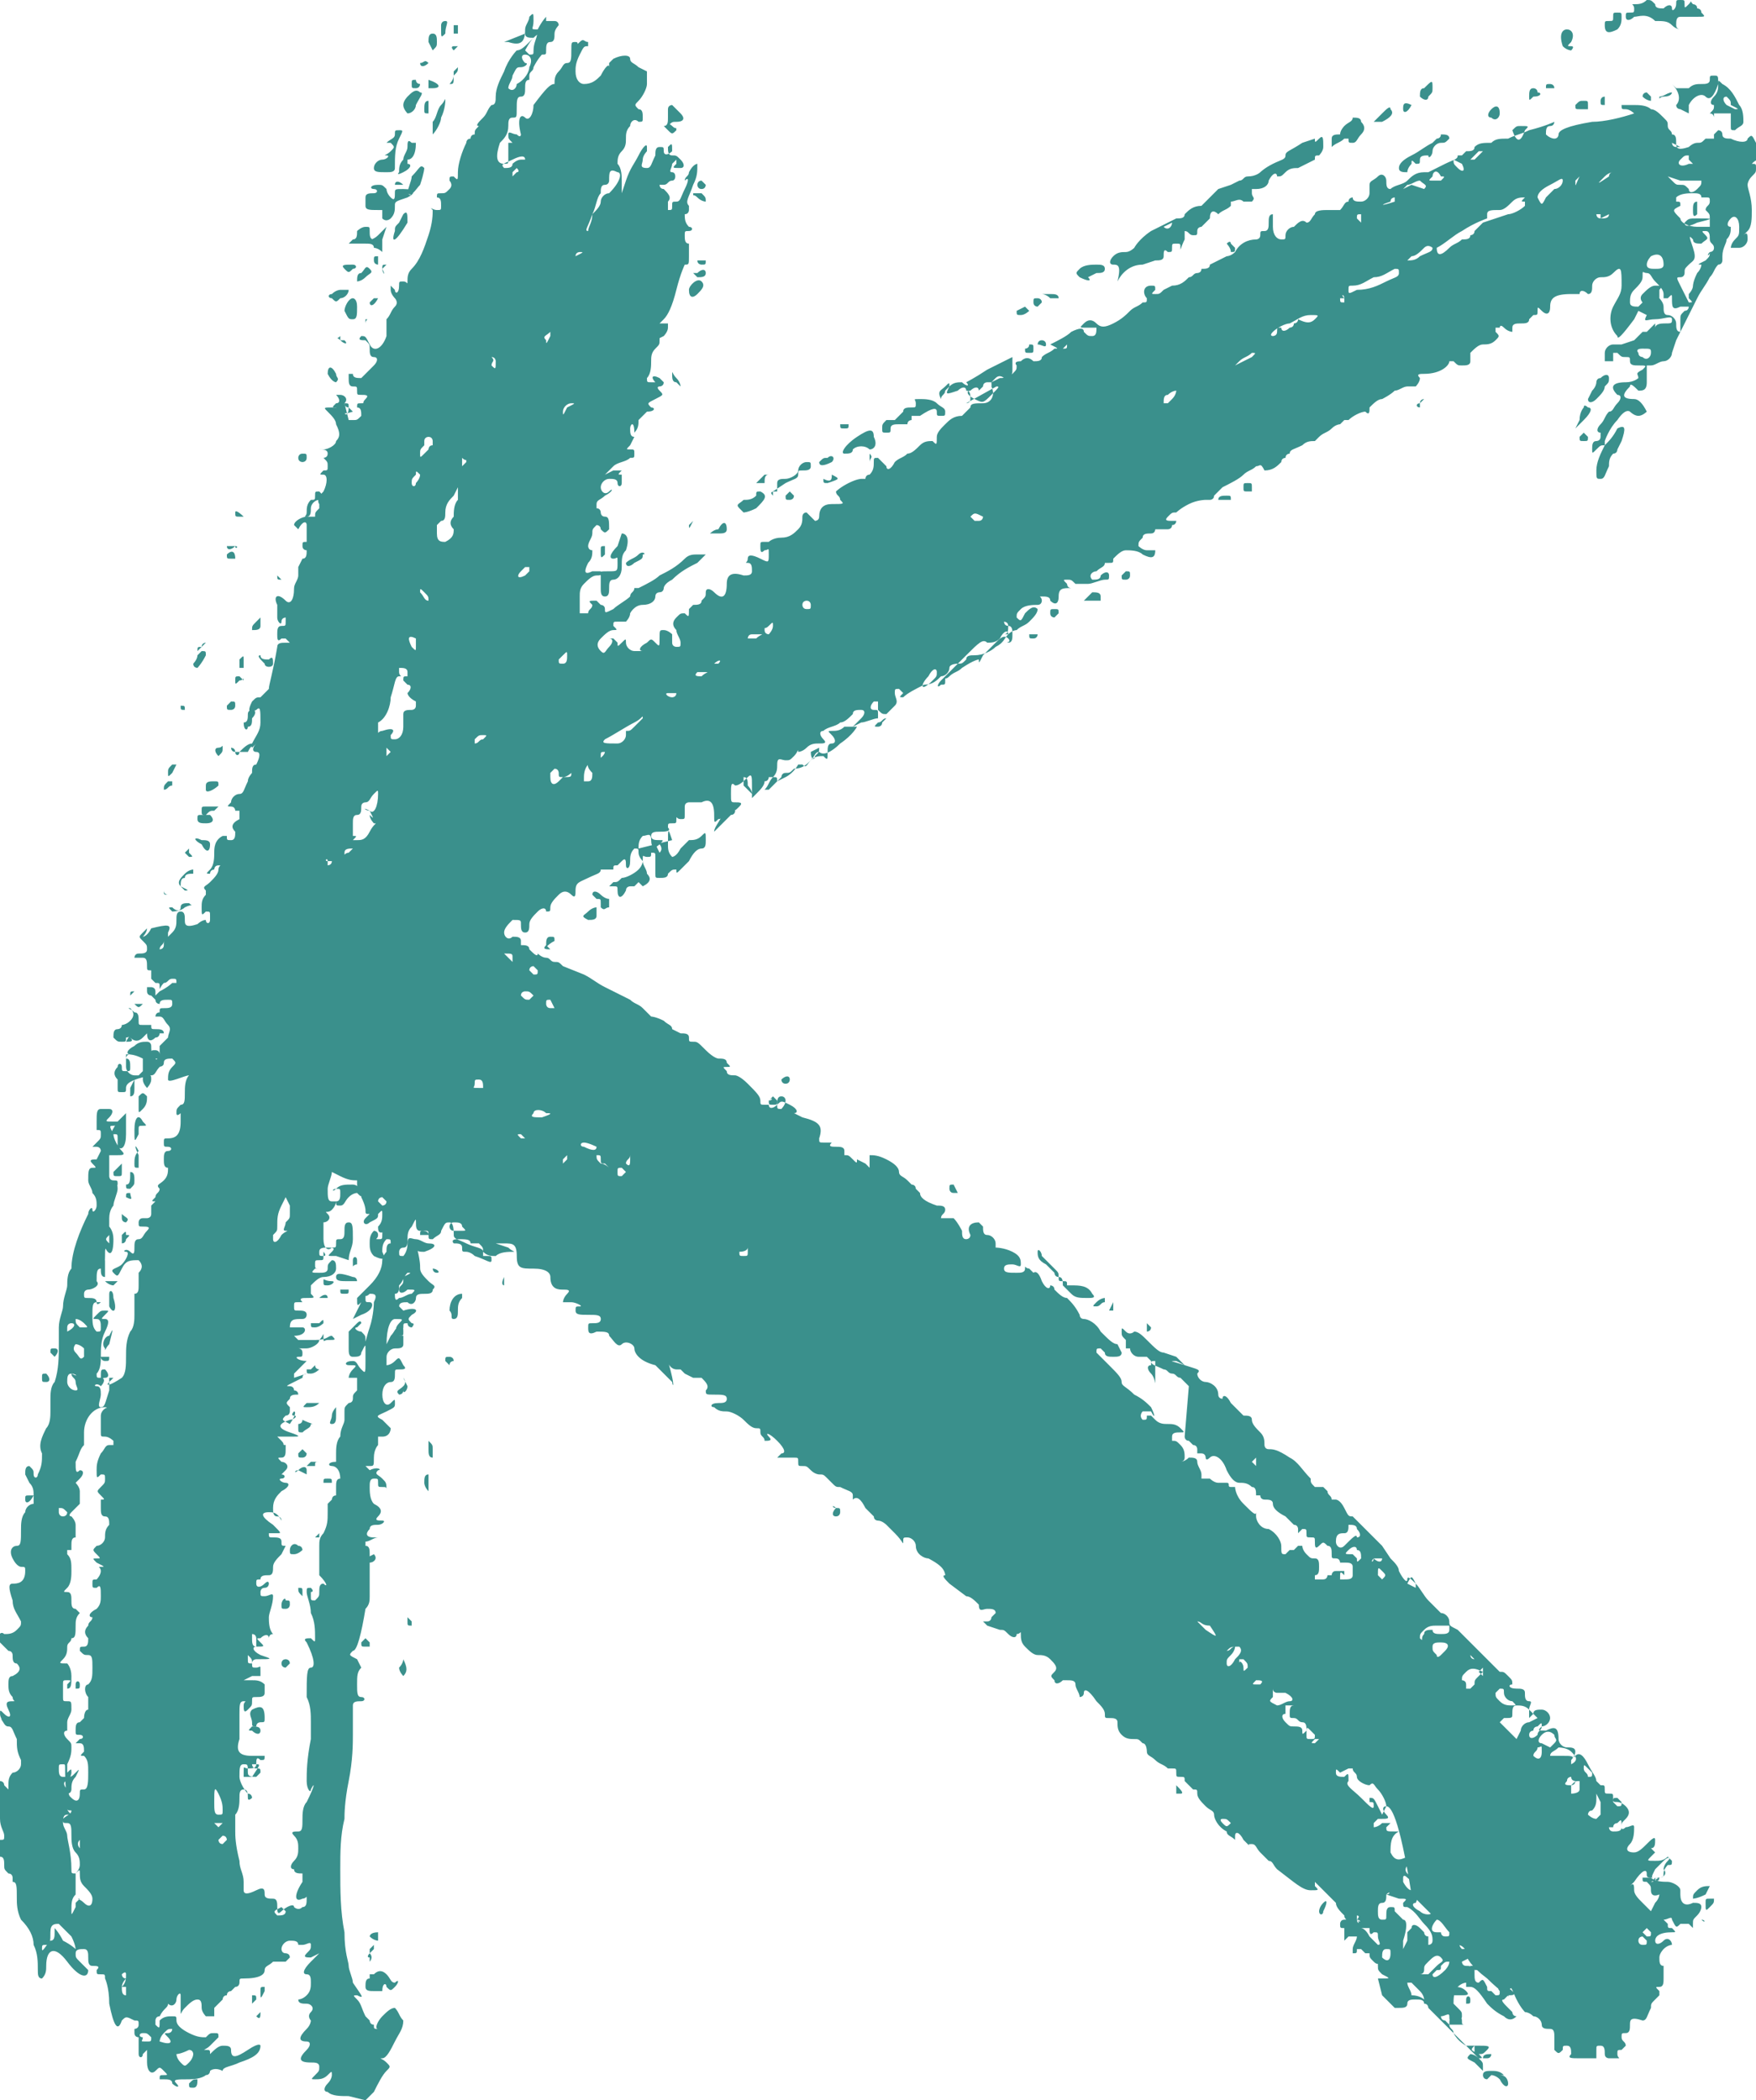 <svg xmlns="http://www.w3.org/2000/svg" xml:space="preserve" id="Layer_1" x="0" y="0" style="enable-background:new 0 0 41.8 50" version="1.1" viewBox="0 0 41.8 50"><style type="text/css">.st0{fill:#3a908c}</style><path d="M41.7 3.9c.1 0 .1 0 .1.1s0 .1-.1.2-.1.2-.1.2c0 .1.1.3.1.6 0 .2 0 .4-.1.5l-.1.1c.1-.1.1 0 .1.1s-.1.2-.2.2h-.2s0-.1.1-.2.1-.1.1-.3-.1-.3-.2-.2c-.1.1-.1.2 0 .2 0 .1 0 .2-.1.3 0 .1-.1.2-.1.4v.1s0 .1-.1.1c-.1.1-.1.2-.2.3-.1.2-.2.3-.3.5l-.5 1-.1.3c0 .1-.1.2-.2.2s-.2.1-.3.1h-.1v.4c0 .2-.1.2-.2.2-.1-.1-.2-.2-.2-.1-.2.2-.2.3.1.3.1 0 .2.1.3.3 0 0-.1.1-.2.1s-.2-.1-.2-.1-.1-.1-.3.2c-.2.2-.3.5-.3.5v.1c-.1 0-.1 0-.2.1s-.1.1-.1 0 0-.2.1-.2c0 0 .1 0 .1-.1v-.1c-.1 0-.1-.1 0-.2s.1-.2.2-.3c.1 0 .1-.1.2-.2s.1-.2 0-.2c-.2-.2-.1-.3.2-.3.2 0 .3-.1.3-.1 0-.1-.1-.1.1-.2.1-.1.1-.1-.1-.1-.1 0-.2 0-.2-.1s0-.1-.1-.1-.1 0-.2-.1h-.1v.2h-.2v-.2c0-.1.1-.2.2-.2h.2l.3-.1.1-.1.1-.1h.1l.1-.1.1-.1v.1s0-.1.2-.1.2 0 .2-.1-.2 0-.4 0-.3.1-.2-.1l-.2-.1-.1.2c-.3.4-.4.5-.4.4-.2-.2-.2-.5-.1-.7.1-.2.2-.3.2-.5 0-.4 0-.5-.2-.3-.1.1-.2.1-.3.1-.1 0-.2.1-.2.2s0 .2-.1.2c-.1-.1-.2-.1-.2 0h-.2c-.4 0-.5.1-.5.3s-.1.2-.2.1-.1-.1-.1 0 0 .1-.1.1l-.1.1c0 .1-.1.1-.2.1s-.2 0-.2.1v.1s-.1 0-.2-.1-.1 0-.1 0h-.1v.1c.1.1.1.1 0 .2s-.2.1-.3.1c-.1 0-.2.1-.3.2v.2c0 .1-.1.1-.2.1s-.1 0-.2-.1h-.1c0 .1-.2.3-.6.3-.1 0-.2 0-.1.1 0 .1-.1.2-.1.2h-.2c-.1 0-.2.1-.3.1-.1.1-.3.2-.3.2-.1 0-.2.1-.3.2 0 .1 0 .2-.1.1-.1 0-.3.1-.4.2H32l-.1.1s-.1 0-.2.1-.2.1-.3.2l-.1.1c-.1 0-.2 0-.3.1-.2.1-.3.1-.3.2 0 0-.1 0-.1.1 0 0-.1 0-.1.1-.1.1-.2.2-.4.2-.1-.2-.1-.1-.2-.1-.1.1-.2.1-.3.2-.1.1-.3.2-.5.3l-.2.2c0 .1-.1.1-.1.1h-.1s-.2 0-.4.1-.3.2-.3.2c-.1 0-.1 0-.2.1s0 .1.1.1h.1s0 .1-.1.1c0 .1-.1.1-.1.1H27.5s0 .1-.1.1-.2 0-.2.1c-.1.1-.1.1-.1.2 0 0 .1.1.2.1h.2c0 .2-.1.2-.3.1-.1-.1-.3-.1-.4-.1-.1 0-.2.1-.3.2 0 .1 0 .1-.1.1h-.1c0 .1-.1.1-.2.2-.1 0-.2.1-.1.2.1 0 .2 0 .2-.1.1-.1.2-.1.2 0s0 .1-.1.1-.3.1-.4.1h-.3c-.1-.1-.1-.1-.2-.1s-.1 0 0 .1c0 0 0 .1.1.1-.2 0-.3 0-.3.2s-.1.2-.2.1c0-.1-.1-.1-.2-.1s0 0 0 .1c0 0 0 .1-.1.1s-.3 0-.4.1c-.1.1-.1.1-.1.2.1.1.1.1.2-.1.1-.1.2-.2.3-.1 0 .1-.1.2-.2.3-.1.1-.2.1-.3.2 0 0-.1 0-.2.1s-.1.2-.3.3c-.1.1-.3.2-.5.2-.1 0-.2 0-.2.1-.1.1-.1.1-.2.1 0 0-.2 0-.2.1s-.1.2-.2.2c-.1.1-.2.2-.4.2-.2.1-.4.2-.5.3-.1 0-.1 0 0-.1l-.1-.1c-.1 0-.1 0-.1.1s.1.2 0 .3l-.2.2c-.1 0-.1 0-.2-.1v-.2h-.1c-.1.1-.1.2 0 .2s.1 0 .1.1v.1c-.1 0-.3.1-.4.1l-.2.1.2-.2c.1-.1.1-.2 0-.2s-.2 0-.2.1c-.1.1-.2.2-.3.2-.1.1-.3.1-.4.2-.1 0-.1.1 0 .2s0 .1-.1.1-.2 0-.3.1c-.1.1-.2.1-.2.1 0-.1 0 0-.1.1s-.1.1-.2.1-.2-.1-.2.1c0 .1 0 .2-.1.3-.1.1-.1.2-.2.3h.1l.1-.1.2-.2s0-.1.1-.1.1 0 .2-.1c.2 0 .3-.1.4-.2.1-.1.2-.1.3-.1.1.1.1.1.1-.1 0-.1 0-.2.1-.2s.1-.1 0-.2-.1-.1 0-.1.2 0 .3-.1h.3s-.1.2-.4.4c-.2.2-.4.3-.5.2-.1 0-.1.1-.2.2s-.1.2-.2.1H19s-.1.2-.3.3l-.2.1c0-.1 0-.1-.1-.1h-.1s0 .1-.1.1c0 .1-.1.2-.2.3l-.1.1v-.3c0-.2 0-.3-.1-.2-.1.1-.2.2-.3.2-.1-.1-.1 0-.1.2s0 .2.1.2.2 0 .1.1-.1.1-.2.1c0 0-.1 0-.1.1h-.1s0 .1-.1.1c-.1.1-.1.1-.1-.1 0-.3-.1-.4-.3-.3h-.3s-.1 0-.1.1v.2c0 .1 0 .1-.1.1s-.1-.1-.1 0 0 .1-.1.1-.1 0-.1.1c.1.1-.1.1-.2.1s-.2 0-.2.1.1.1.2.1.1 0 0 .1-.2.1-.2-.1-.1-.1-.2-.1c-.1.1-.1.2-.1.3l.8-.2c-.1-.3-.1-.3-.1.1 0 .1 0 .2.1.3 0 0 .1 0 .2-.2l.2-.2c.1 0 .2 0 .3-.1s.1-.1.1.1c0 .1 0 .2-.1.2s-.2.1-.3.3l-.2.2c-.1.1-.1.1-.1 0-.1 0-.1 0-.2.1 0 .1-.1.1-.2.1s-.1 0-.1-.1v-.4c0-.1 0-.1-.1-.1 0 .1 0 .1-.1.1s-.1-.1-.1.1c0 .1.1.2.1.3.1.1.1.2-.1.3l-.1-.1-.1.1H15s-.1 0-.1.1c-.1.2-.2.2-.2 0 0-.1 0-.1-.1-.1h-.1l.1-.1c.1 0 .1 0 .2-.1.1 0 .3-.1.4-.2.1-.1.1-.2.1-.2s-.1-.1-.1-.2 0-.1-.1-.1c-.1.1-.1.2-.1.3 0 .2-.1.2-.1.1s0-.2-.1-.1l-.1.1c-.1 0-.1 0-.1.1H14.3c0 .1-.1.1-.3.2-.2.1-.3.1-.3.3 0 .1 0 .2-.1.1s-.2-.1-.3 0c-.1.1-.2.2-.2.3 0 .1 0 .1-.1.1 0-.1-.1-.1-.2 0s-.2.2-.2.3c0 .1 0 .2-.1.2s-.1-.1-.1-.2 0-.1-.2-.1c-.1.1-.2.2-.2.3 0 .1.1.2.2.1.1 0 .2 0 .2.1v.1c.1 0 .2 0 .2.1.1.1.2.2.2.1 0 0 .1.1.2.1s.1.1.2.1.1 0 .2.1l.5.2c.2.1.3.2.5.3l.6.3c.1.1.2.1.3.2l.1.1.1.1s.1 0 .3.1c.1.1.2.1.2.2l.2.1c.1 0 .2 0 .2.1s0 .1.1.1.1 0 .3.2c.2.2.3.2.3.2.1 0 .2 0 .2.1.1.1.1.1 0 .1s-.1 0 0 .1c0 .1.1.1.2.1 0 0 .1 0 .3.2.2.2.3.3.3.4s0 .1.1.1h.1c0 .1.1.1.2 0s.1-.1.3 0 .2.2.1.2l.2.1c.4.1.5.2.4.5 0 .1 0 .1.1.1h.2c-.1.1 0 .1.1.1s.2 0 .2.1v.1c.1 0 .1 0 .2.1s.1.1.1 0l.2.1.1.1V27.5c.1 0 .2 0 .4.1s.3.2.3.3.1.1.2.2l.1.1s.1 0 .1.1l.1.1c0 .1.1.2.4.3.1 0 .2 0 .2.1s-.1.1-.1.2H22.7c.1.1.2.3.2.3 0 .1 0 .2.1.2 0 0 .1 0 .1-.1-.1-.2 0-.3.2-.3l.1.1c0 .1 0 .2.1.2s.2.1.2.2v.1s.2 0 .4.1.2.2.2.3-.1 0-.2 0-.2 0-.2.1.1.1.3.1c.1 0 .2 0 .2-.1s0 0 .1 0l.1.1s.1-.1.2.2c.1.2.2.2.2.1 0 0 .1 0 .1.1.1.1.2.2.3.2.1.1.2.2.3.4 0 0 0 .1.1.1s.3.1.4.3c.2.2.3.3.4.3l.1.2c0 .1-.1.1-.2.1s-.2 0-.2-.1l-.1-.1c-.1 0-.1 0-.1.1l.3.3c.2.2.3.3.3.4s.1.1.3.3c.2.1.3.2.4.3.1.2.1.3 0 .1h-.2s-.1.1 0 .2c.1 0 .1 0 .1-.1h.1l.1.1c.1.1.2.1.3.1.1 0 .2 0 .3.1.1.1.1.1 0 .1s-.2 0-.2.1v.1c.1 0 .1 0 .2.1s.1.2.1.3c0 .1-.1.1-.1.1s.1 0 .2-.1c.1 0 .2 0 .2.1s.1.2.1.3v.1h.2s.1.1.2.1h.2c.1 0 0 .1.1.1h.1s0 .2.2.4.3.3.3.2c.1 0 0 0 0 0v.1c0 .1.1.3.3.3.2.1.3.3.3.4 0 .2 0 .2.1.2l.1-.1h.1l.1-.1h.1s0 .1.1.2.1.1.2.1.1.1.1.2 0 .2-.1.2v.1h.2c.1 0 .1-.1.1-.1h.1s0-.1.1-.1h.2v.1c-.1-.1-.1-.1-.1.1h.1c.1 0 .2 0 .2-.1v-.2c0-.1-.1-.1-.2-.1h-.1s0-.1-.1-.1-.1 0-.1-.1 0-.2-.1-.2c-.1-.1-.1-.1-.2 0s-.1 0-.1-.1 0-.1-.1-.1-.1 0-.1-.1 0-.1-.1-.1l-.1.1v-.1s0-.1-.1-.1l-.2-.2c-.2-.1-.3-.2-.3-.3 0-.1-.1-.1-.2-.1 0 0-.1 0-.1-.1h-.1c0-.1 0-.2-.1-.2-.1-.1-.2-.1-.3-.1-.1 0-.2-.1-.3-.3-.1-.3-.3-.4-.4-.3s-.1 0-.1 0 0-.1-.1-.1h-.1v-.1s0-.1-.1-.1l-.1-.1c-.1 0-.1-.1-.1-.1l.1-1.2-.2-.2c-.1 0-.1-.1-.2-.1s-.1-.1-.2-.1c-.2-.1-.3-.1-.3-.2l-.1-.1h-.2c-.1 0-.2-.1-.2-.2h-.1v-.2c-.1-.1-.1-.1-.1-.2s0-.1.1 0 .2 0 .2 0c.1 0 .2.1.3.2.2.2.3.3.4.3l.3.1.2.2-.2-.1c-.2 0-.1 0 .2.1.3.1.4.1.3.2 0 .1.1.2.2.2s.3.1.3.3c0 .1.1.1.1.1 0-.1.1-.1.2.1l.3.3c.1 0 .2 0 .2.1s.1.2.2.3c.1.1.1.2.1.3 0 0 0 .1.1.1s.2 0 .5.2c.2.1.3.3.5.5 0 .1 0 .1.1.2h.2l.1.1c0 .1.1.1.1.2h.1s.1 0 .2.2.1.2.2.2l.1.1.2.2.2.2.2.2.2.3c.1.1.2.2.2.3.1.2.2.3.2.2 0-.1.1 0 .2.1s.2.3.3.4l.3.3c.1 0 .2.1.2.2s0 .1.2.2l.4.4.2.2.2.2.2.2c.1 0 .1 0 .2.1s.1.1.1.2c-.1 0-.1.1.1.1.1 0 .2 0 .2.1s0 .2.1.2 0 .1 0 .2v.2l.1-.1c0-.1.1-.1.2-.1s.2.1.2.2-.1.2-.2.2c-.1.1-.1.1.1.1.2-.1.3-.1.3.2 0 .1.1.2.2.2s.2 0 .2.1-.1.2 0 .1.2 0 .3.2c.1.2.2.3.2.4l.1.1c.1 0 .1 0 .1.1s0 .1.1.1.1 0 .1.1 0 .1.1.1c0 0 .1 0 .2.1s.1.2 0 .3c-.1.1-.1.1-.1.2s.1 0 .1 0c.1 0 .2-.1.2 0s0 .3-.1.4c-.1.1-.1.2.1.2.1 0 .2-.1.3-.2.1-.1.2-.2.2-.1s0 .2-.1.2l.1.1-.1.1c-.1.1-.1.1.1.1.1 0 .2 0 .3-.1l.1.1c0 .1 0 .1-.1.1 0 0-.1.1-.1.2s0 .1-.2.1-.2 0-.2-.1-.1-.1-.3.2l-.1.1c.1-.1.1 0 .1.1s.1.2.2.3l.2.2.1-.2c.1-.1.1-.2.1-.2s-.2.1-.2-.1c0-.1 0-.1-.1-.2-.1 0-.1 0-.1-.1h.2c.1.1.3.1.4.1.1 0 .3.1.3.2v.1c0 .2.1.3.3.2.1 0 .2 0 .2.1 0 0 0 .1-.1.2s-.1.1-.1.2v.1l-.1-.1H40c-.1.1-.1.1-.2-.1 0-.1-.1 0-.2 0l.1.1c0 .1 0 .1.1.1.1.1.1.1 0 .1-.3 0-.4.1-.4.2s.1.1.2 0 .2 0 .2.1c0 0-.1 0-.2.1 0 0-.1.1-.1.2s0 .2.1.2V47.1c0 .1 0 .2-.1.2s-.1 0 0 .1v.1l-.1.1c-.1.1-.1.1-.1.2-.1.2-.1.3-.2.3-.3-.1-.3 0-.3.1s0 .2-.1.2-.1 0-.1.1.1.1.1.2l-.1.1c-.1 0-.1 0-.1.1s.1.1 0 .1h-.2s-.1 0-.1-.1 0-.2-.1-.2-.1 0-.1.1v.2h-.4c-.2 0-.3 0-.2-.1 0-.1 0-.2-.1-.2s-.1 0-.1.1c-.1.1-.1.1-.2 0v-.3c0-.1 0-.2-.1-.2s-.2 0-.2-.1-.1-.2-.2-.2c-.1-.1-.2-.1-.2-.1s-.1-.1-.2-.3c-.1-.2-.1-.3-.2-.3 0 0-.1.1 0 .2s-.2-.1-.5-.4c-.4-.3-.5-.5-.5-.6 0-.1-.1-.2-.2-.2l-.1-.1c-.1-.1-.1-.1-.1-.2-.1-.1-.2-.3-.3-.3l-.6-.6c-.3-1.9-.5-2.1-.6-2.1-.1 0-.1.1 0 .2s0 .1-.1.1h-.1l-.1.1v.1s.1 0 .2-.1h.2l-.1.1c0 .1 0 .1.2.1h.1c-.2.1-.2.3-.2.5.1.2.2.2.4.1s.2 0 .1.1-.2.2-.1.3c.1.1.1.2 0 .1s-.1 0-.1 0v.1s.1.2.2.2.2.1.1.3c-.1 0-.1.1.1.2.1.1.3.1.3 0 .1-.1.1-.1.2-.1 0 0 .1.1-.1.3-.1.1-.2.3 0 .3h.1s0 .1.1.1.1 0 .1-.1v-.1l.1-.1c.1 0 .1 0 .2.1H35.1l-.1.1c-.3.2-.3.3-.2.4.1 0 .1 0 .1-.1s0-.1.1-.1v.1-.1c0-.1.1 0 .2.1s.2.2.1.3H35l-.2.1s0 .1.1.1.1 0 .2.1v.1c0 .1 0 .2.1.2.1-.1.1-.1.2.1 0 .1 0 .1.1.1l.1.1c.1 0 .1 0 .1-.1-.1-.1 0-.2.3-.2h.1s0 .1-.1.1c-.1.1-.2.1-.1.2l-.1.1c-.1 0 0 .1.1.2l.1.1s0 .1.1.1c-.1.1-.2.1-.3 0-.2-.1-.3-.2-.4-.3-.2-.3-.3-.4-.4-.4h-.1v-.1s-.1 0-.2.1-.1.3-.1.4l.1.1c.1.1.1.1.1.2s-.1.1-.2.1-.1 0-.1-.1-.1 0-.2 0c0 0 0 .1.1.1l.1.1c0 .1.1.1.1.2.1.2.3.3.3.3h.3c.2 0 .3 0 .2.1-.1.1-.1.1-.2.1s-.1 0-.1-.1v-.1c-.1.1-.1.1.1.2.1.1.1.1 0 .1l-.5-.5-.3-.3-.3-.3-.1-.1s0-.1-.1-.1c0-.1-.1-.1-.2-.1s-.2 0-.2.1-.1.1-.2.1h-.1l-.1-.1-.1-.1-.1-.1-.1-.4h.1c.2 0 .2 0 0-.1-.1-.1-.1-.1-.1-.2s0 0-.1-.1-.1-.1-.1-.2h-.1l-.1-.1h-.1c0 .1 0 .1-.1.1v-.1c0-.1.1-.2.1-.3h-.2l-.1.1V45.9c-.1 0-.1 0-.1-.1 0 0 0-.1.1-.1s0 0 0-.1c-.1-.1-.2-.2-.2-.3l-.5-.5v.1c.1.1.1.1-.1.1s-.4-.2-.8-.5c-.1-.1-.1-.2-.2-.2l-.2-.2c-.1-.1-.1-.2-.2-.2s-.1 0 0 .1l-.2-.2c-.1-.2-.2-.2-.2-.1v.1c-.1-.1-.2-.1-.2-.2-.2-.1-.3-.3-.3-.4 0-.1-.1-.1-.2-.2s-.2-.2-.2-.3 0-.1-.1-.1l-.2-.2c0-.1 0-.1-.1-.1s-.1 0-.1-.1 0-.1-.1-.1h-.1c-.1-.1-.2-.1-.3-.2-.1-.1-.2-.1-.2-.2 0 0 0-.2-.1-.2-.1-.1-.1-.1-.2-.1s-.2 0-.3-.1c-.1-.1-.1-.2-.1-.3 0-.1-.1-.1-.2-.1s-.1 0-.1-.1-.1-.2-.2-.3c-.2-.3-.3-.3-.3-.2s-.1.1-.1.1c0-.1-.1-.2-.1-.3 0-.1-.1-.1-.2-.1h-.1l-.1-.1c.2.1.2.1.1.1-.1.1-.2.1-.2 0-.1-.1-.1-.1 0-.2s0-.2-.1-.3c-.1-.1-.2-.1-.3-.1-.1 0-.2-.1-.3-.2-.1-.1-.1-.2-.1-.3 0-.1 0 0-.1 0 0 .1-.1.1-.2 0s-.1-.1-.2-.1l-.3-.1-.1-.1h.1c.1 0 .1-.1.1-.1l.1-.1c0-.1-.1-.1-.2-.1s-.2.1-.2-.1c-.1-.1-.2-.2-.3-.2l-.4-.3c-.1-.1-.2-.2-.1-.2 0 0 0-.1-.1-.2s-.3-.2-.3-.2c-.1 0-.3-.1-.3-.3 0-.1-.1-.2-.2-.2s-.1 0-.1.1 0 0-.2-.2l-.2-.2s-.1-.1-.2-.1c0 0-.1 0-.1-.1l-.2-.2c-.1-.2-.2-.3-.3-.2v-.1c0-.1-.1-.1-.3-.2-.1 0-.1 0-.2-.1l-.1-.1c-.1-.1-.1-.1-.2-.1 0 0-.1 0-.2-.1s-.1-.1-.2-.1-.1 0-.1-.1 0-.1-.1-.1h-.4l.1-.1c.1 0 .1-.1-.1-.3s-.3-.2-.2-.1c.1.1 0 .1-.1.1 0-.1-.1-.1-.1-.2s0-.1-.1-.1-.2-.1-.3-.2c-.1-.1-.3-.2-.4-.2-.1 0-.2 0-.3-.1-.1 0-.1-.1.1-.1.1 0 .2 0 .2-.1s-.1-.1-.3-.1-.2 0-.2-.1c.1-.1 0-.2-.1-.3h-.2l-.2-.1-.1-.1h-.1c-.1 0-.2-.1-.2-.2.2.7.1.6.1.5l-.4-.4c-.4-.1-.5-.3-.5-.4s-.2-.2-.3-.1c-.1.1-.2-.1-.3-.2 0-.1-.1-.1-.3-.1-.2.1-.2 0-.2-.1s0-.1.1-.1.2 0 .2-.1-.1-.1-.3-.1c-.2 0-.3 0-.3-.1s0-.1.1-.1-.1-.1-.2-.1h-.2s0-.1.1-.2 0-.1-.1-.1-.3 0-.3-.3c0-.1-.1-.2-.4-.2-.3 0-.4 0-.4-.3s-.1-.3-.3-.3h-.2l.3.1c.1.1.2.1.1.1s-.3 0-.4.1c-.1 0-.2 0-.3-.1 0-.1-.2-.1-.4-.2s-.3-.1-.3-.2 0-.3-.1-.3-.1 0-.2.2c0 .1-.1.1-.2.2-.1 0-.1 0-.1-.1s-.1-.1-.2-.1-.1-.1-.1-.2 0-.1-.1.1c-.1.1-.1.2-.1.3 0 .1 0 .2-.1.2s-.1.1-.1.1c0 .1 0 .1.1.1 0 0 .1-.1.1-.3 0-.2.1-.1.2-.1s.2.1.3.1c.2 0 .2.1-.1.2-.1 0-.2 0-.2-.1v-.1c.1.4.1.5.1.6 0 .1.1.2.2.3.1.1.2.1.1.2 0 .1-.1.1-.2.1s-.2 0-.2.1-.1.2-.2.1c-.1 0-.2 0-.2.1l.1.1c.3-.1.4 0 .2.1-.1.1-.1.1 0 .2.1 0 0 .1 0 .1s-.1 0-.1-.1c-.1 0-.1 0-.1.1 0 0 0 .1-.1.1s-.1-.1 0-.2.1-.1-.1-.1c-.1 0-.2.2-.2.6l.1-.2c.1-.1.1-.2.2-.2s.1 0 .1.1 0 .1-.1.1h.1v.2c0 .1-.1.1-.2.1s-.2.1-.2.2v.2s.1 0 .2-.1.1-.1.2.1c.1.1 0 .1-.1.1s-.1 0-.1.1 0 .2-.1.2-.2.1-.2.3.1.3.2.2c.1-.1.1-.1.1 0s0 .1-.2.2-.3.1-.1.2l.2.2s0 .2-.2.2H9v.2s-.1.1-.1.3 0 .2-.1.2h-.1l.1.1c.2-.1.3 0 .2 0-.1.1 0 .1.1.2s.1.1.1.3l-.1.2.1-.2c0-.1 0-.1-.1-.1s-.1 0-.1-.1 0-.1-.1-.1-.1.1-.1.2 0 .3.1.4c.2.1.2.2.1.3-.1.1 0 .1.1.1s0 .1-.1.1-.2 0-.2.1c-.1.1-.1.2.1.2H9c-.1 0-.2.1-.3.1v.1c.1 0 .1.1.1.2v1c0 .1 0 .2-.1.3-.1.6-.2 1-.3 1-.1.1-.1.1.1.2l.1.2c-.1.1-.1.2-.1.4s0 .3.1.3.1.1 0 .1-.2 0-.2.1v.7c0 .2 0 .6-.1 1.1-.1.5-.1.8-.1.9-.1.4-.1.8-.1 1.2 0 .5 0 1 .1 1.5 0 .5.1.7.1.8 0 .1.1.3.1.4.2.3.3.4.1.3-.1 0-.1 0 0 .1s.1.2.2.4l.1.1s0 .1.1.1c0 .1 0 .1.1.1h.1H9c-.1 0 0-.2.1-.3.1-.1.2-.2.3-.2.1.1.1.2.2.3 0 .2-.1.3-.2.5s-.2.4-.3.4 0 0 .1.1.1.1 0 .2-.2.3-.3.5l-.2.2-.4-.1c-.2 0-.4 0-.5-.1-.1 0-.1-.1 0-.2s.1-.2.1-.2c0-.1 0-.1-.1 0s-.2.1-.3.1c-.1 0-.1 0 0-.1s.1-.1.1-.2-.1-.1-.2-.1c-.3 0-.3-.1-.1-.3.1-.1.1-.2 0-.2-.2 0-.2-.1 0-.3.1-.1.1-.2.1-.2s-.1-.1 0-.2 0-.2-.1-.2-.2 0-.2-.1c0 0 .1 0 .2-.1s.1-.2.1-.3c0-.1 0-.2-.1-.2s-.1-.1.1-.3l.2-.2-.2.1c-.1 0-.2 0-.1-.1s.1-.1.1-.2-.1 0-.2 0h-.1c0-.1-.1-.1-.2-.1s-.2.1-.2.2c0 0 0 .1.1.1 0 0 .1 0 .1.1l-.1.1h-.3c-.1.1-.2.1-.2.2s-.1.2-.5.2c-.1 0-.1 0-.1.1 0 0 0 .1-.1.1l-.1.1s-.1 0-.1.1c-.1 0-.1.1-.1.1l-.1.1-.1.1v.2h-.2s-.1-.1-.1-.2 0-.2-.1-.2-.2.1-.3.2c-.1.1-.1.2-.1.1v-.4c0-.1-.1 0-.1.1s-.1.2-.2.1c0 .1-.1.1-.2.3-.1 0-.1.1-.1.1v.1c.1.1.1.1.1-.1.1-.1.2-.1.3-.1.1 0 .1 0 .1.1s.1.2.3.3c.2.1.3.1.4.1.1-.1.1-.1.2-.1s.1 0 .1.1l-.2.2c-.1.1-.2.1-.1.1s.1 0 .1.1v.1-.1c.1-.1.2-.2.3-.2.1 0 .2 0 .2.1 0 .2.1.2.4 0s.3-.1.3-.1c0 .2-.2.3-.5.4-.2.1-.4.1-.4.2-.2-.1-.3 0-.3 0s0 .1-.1.1c0 0-.1.1-.4.1s-.4 0-.3.1c.1.1 0 .1-.1 0 0-.1-.1-.1-.2-.1h-.1c0-.1 0-.1.1-.1s.1 0 0-.1-.1-.1-.2 0-.2 0-.2-.2v-.3l-.1.1c0 .1-.1.1-.1 0v-.4s-.1 0-.1-.1v-.1s.1 0 .1-.1 0-.1-.1-.1c-.2-.1-.2-.1-.3 0-.1.3-.2.1-.3-.4 0-.4-.1-.6-.1-.6 0-.1 0-.1-.1-.1s-.1 0-.1-.1c.1-.1 0-.1-.1-.1s-.1-.1-.1-.2 0-.2-.1-.2-.2 0-.2.1 0 .1.1.2l.2.2c0 .2-.2.2-.5-.2s-.5-.3-.5.1c0 .1 0 .2-.1.3-.1 0-.1-.1-.1-.2 0-.2 0-.4-.1-.6 0-.2-.1-.4-.3-.6-.1-.2-.1-.4-.1-.5 0-.3 0-.4-.1-.4v-.1s0-.1-.1-.1c-.1-.1-.1-.1-.1-.2s0-.2-.1-.2c-.1-.1-.1-.1-.1-.2s0-.2.1-.2.1 0 .1-.1-.1-.2-.1-.4 0-.2-.1-.2h-.1l-.1-.1c.3-.5.3-.5.3-.6 0 0 .1 0 .1.1l.1.1v-.1c0-.1 0-.2.1-.3.1 0 .2-.1.2-.2v-.1c-.1-.2-.1-.3-.1-.5-.1-.2-.1-.3-.2-.3s-.1-.1-.2-.2c.1.1 0 0 0-.1s0-.1.1 0 .2.1.1-.1 0-.2.1-.2 0 0 0-.1c-.1-.1-.1-.2-.1-.3 0-.1 0-.2.1-.2.2-.1.2-.2.1-.3-.1 0-.1-.1-.1-.2 0 0 0-.1-.1-.1l-.2-.2c-.1-.1 0-.3.1-.2.1 0 .2 0 .3-.1.1-.1.1-.1.1-.2-.1-.2-.2-.3-.2-.5-.1-.3-.1-.4 0-.4s.3 0 .3-.3c0-.1 0-.1-.1-.1 0 0-.1 0-.2-.2s0-.3.1-.3.1-.1.1-.4c0-.1 0-.3.1-.4 0-.1.1-.2.2-.2v-.2c0-.1 0-.2-.1-.3l-.1-.2c0-.1 0-.2.1-.2.1.1.1.1.1.2s.1.1.1 0c.1-.2.1-.3.1-.5-.1-.2 0-.4.1-.6.1-.1.1-.3.1-.4v-.3c0-.1 0-.3.1-.4.1-.3.1-.6.1-.9v-.4c0-.2.1-.4.1-.5 0-.2.1-.4.1-.5 0-.1 0-.3.1-.4 0-.4.2-.9.4-1.3 0-.1.1-.2.1-.1s.1 0 .1-.1 0-.2-.1-.3c0-.1-.1-.2-.1-.3 0-.2 0-.3.1-.3s.1 0 0-.1 0-.1.1-.1l.1-.2c0-.1-.1-.1-.1-.1h-.1l.1-.1c.1-.1.1-.1.1-.2s0-.1-.1-.1v-.2c0-.2 0-.3.1-.3h.2c.1 0 .1.1 0 .2s-.1.1.1.1h.1s0 .1-.1.1-.1 0 0 .2c0 .1.1.3.2.4.1.1 0 .1-.1.1h-.2v.5s0 .1.1.1.1 0 .1.1c-.1.1-.1.2-.1.3v.2s-.1.1-.1.3v.4c-.1.1-.1.1 0 .2.1 0 .1.1 0 .1s-.1 0-.1.2c0 .1 0 .2-.1.3-.1 0-.1.1-.1.3.1.1-.1.2-.2.2 0 0-.1 0-.1.1s0 .1.1.1.2 0 .2.1.1 0 .1 0h-.1c-.1 0-.1.1-.1.3 0 .2 0 .3.1.4.1 0 .1 0 .1-.1s0-.2-.1-.2-.1 0 0-.1.1-.1.2-.1.1 0 0 .1-.1.1 0 .1.1.1 0 .3c-.1.2-.1.4-.1.6 0 .1 0 .3-.1.4 0 .1 0 .1.1.1s.1.1 0 .2c-.1-.1-.2 0-.1 0s.1.1.1.2-.1.3 0 .3.1-.1.2-.4V32.8h.1l-.1.1c-.1.1 0 .1.3-.1.1-.1.1-.3.1-.5s0-.4.1-.6c.1-.1.1-.3.1-.4v-.5c.1 0 .1-.1.1-.2v-.3c.1-.1.1-.2 0-.3-.2 0-.3 0-.4.2s-.1.2-.2.1.1-.1.2-.2.2-.3.1-.3 0-.1.1 0 .1 0 .1-.1 0-.2.1-.2.1-.1.2-.2 0-.1-.1-.1-.1 0-.1-.1c0 0 0-.1.1-.1h.1s.1 0 .1-.1v-.2l.1-.1c-.1 0-.1 0 0-.1 0-.1.1-.1.1-.2-.1-.1 0-.1.1-.2s.1-.2.1-.3c-.1 0-.1-.1-.1-.2s0-.2.1-.2.1-.1 0-.1-.1 0-.1-.1 0-.1.1-.1c.2 0 .3-.1.3-.4v-.2s-.1.1-.1 0 0-.1.1-.2c.1 0 .1-.1.1-.3 0-.1 0-.3.1-.4h.1-.1c-.1 0-.5.2-.5.1s0-.2.1-.3c.1-.1.1-.1 0-.2-.1 0-.2 0-.2.1s-.1.1-.2.1 0 0 0-.1.1-.1 0-.1-.1 0-.1-.1 0-.1.1-.1c0 0 .1 0 .1.1v-.2l.2-.2c0-.1.1-.2 0-.3-.1-.1-.1-.2-.2-.2h-.1s0-.1.1-.1c0-.1 0-.1.1-.1s.2 0 .2-.1 0-.1-.1-.1-.2 0-.2.1c0 0-.1 0-.1-.1l-.1-.1s-.1 0-.1-.1v-.1h.1s.1 0 .1.1v.1l.1-.1c.2-.1.3-.2.3-.2h.1c0-.1 0-.1-.1-.1s-.1.1-.2.1c-.1.1-.1.2-.1.1s0-.1-.1-.1l-.1-.1v-.2c-.1 0-.1 0-.1-.1s0-.2-.1-.2h-.2s0-.1.1-.1.2 0 .2-.1 0-.1-.1-.2-.1-.1 0-.2l.1-.1c0 .1-.1.2-.1.2s.1 0 .2-.2c.4-.1.5-.1.4.1v.1l.1-.1c.1-.1.1-.2.1-.3 0-.1 0-.2.1-.2s.1.1.1.2 0 .2.3.1c0 0 .1-.1.2-.1 0 .1.1.1.1 0v-.1c0-.1 0-.1-.1-.1-.1.1-.1.1-.1-.1 0-.1 0-.2.1-.3v-.1c-.1-.1 0-.1.1-.2s.2-.2.2-.3.1-.1 0-.1-.1.1-.1.1-.1 0-.1.1c-.1 0-.1 0 0-.1s.1-.3.1-.4c0-.1 0-.3.2-.4h.1c0 .1 0 .1.1.1s.1-.1.1-.2c-.1-.1-.1-.2.1-.3v-.2h-.1s0-.1-.1-.1-.1 0 0-.1c0-.1.1-.2.2-.2s.1-.1.2-.3c0-.1.1-.2.1-.2 0-.1 0-.2.1-.2.1-.2.1-.3 0-.3s-.1-.1 0-.2l-.1.1s0-.1-.1.1h-.3c-.1 0-.1-.1-.1-.1s.1 0 .1.1.1.1.1 0c.1-.1.2-.2.3-.2.1-.2.2-.3.2-.5 0-.3 0-.4-.1-.3-.2.1-.2 0-.1-.2.1-.1.1-.1.2-.1l.2-.2c0-.1.1-.4.2-1 0-.1.1-.1.2-.1h.1l-.1-.1h-.1c-.1.1-.1 0-.1-.1s0-.2.1-.2.1 0 .1-.1v-.1s-.1 0-.1.1-.1 0-.1-.1V14.4c-.1-.2 0-.3.2-.1.1.1.2 0 .2-.3 0-.1.1-.2.1-.3v-.2l.1-.2c.1 0 .1-.1.1-.2 0 0-.1 0-.1-.1s0-.1.1-.1v-.4c0-.1-.1-.1-.2.1l-.1-.1c0-.1.2-.2.3-.2h.2c0-.1 0-.1.1-.2V12s-.1-.1.1-.3c.1-.2.1-.4 0-.4s-.1 0 0-.1c.1 0 .1 0 .1-.1s0-.1-.1-.2c0 0 .1 0 .1-.1s-.1-.1-.2-.1h-.1.2c.1 0 .3-.1.3-.2.1-.1.1-.2 0-.4 0-.1-.1-.2-.2-.3-.1-.1-.1-.1.1-.1.1 0 .2 0 .3.1 0 .1.1.1.1-.1 0-.1 0-.1-.1-.1l.1.4h.1c.1 0 .1 0 .2-.1 0-.1 0-.2-.1-.2 0-.1 0-.1.1-.1s0 0 .1-.1 0-.1-.1-.1-.1 0-.1-.1 0-.1-.1-.1-.1-.1-.1-.2v-.1h.1c0 .1.1.1.2.1l.3-.3c.1-.1.1-.2 0-.2s-.1-.1-.1-.2 0-.1-.1-.2c-.1 0-.2 0-.1-.1.1 0 .1 0 .2.2s.3.1.4-.2v-.4c.1-.1.1-.2.2-.3.1-.1 0-.2 0-.2s-.1-.1-.1-.2v-.1l.1.1c0 .1.1.1.1-.1 0-.1 0-.1.1-.1s.1.1.1 0 0-.2.1-.3c.2-.2.3-.5.4-.8.1-.3.1-.5.1-.6-.1-.1 0 0 .1 0s.1 0 .1-.1 0-.2-.1-.2c0-.1 0-.1.1-.1s.1 0 .2-.1 0-.2 0-.2c0-.1 0-.1.1-.1.1.1.1.1.1-.1s.1-.5.2-.7c0 0 0-.1.1-.1 0 0 0-.1.1-.1 0-.1 0-.1.1-.2-.1 0 0-.1.1-.2s.1-.2.2-.3c.1 0 .1-.1.1-.2 0-.2.1-.4.2-.6.1-.3.3-.5.3-.5.1 0 .2-.1.3-.2l.2-.2-.1.1c-.1 0-.2 0-.2-.1L12 1h.1c.3.1.4 0 .4-.3 0-.1.1-.2.1-.3.1-.1.1-.1.1.1s-.1.2.1.2 0 .1-.1.2-.2.3-.2.3l.1.1c.1 0 .1 0 .1-.1 0-.2.1-.3.1-.5.1-.2.2-.3.2-.3v.1h.2c.1 0 .1.1.1.1s-.1.1-.1.2 0 .2-.1.2-.1.1-.1.2 0 .1-.1.1c0 0-.1.1-.2.3 0 .1-.1.1-.1.2v.1c-.1 0-.1.1-.1.2s0 .2-.1.2-.1.1-.1.3c0 .2 0 .2-.1.2s-.1.1-.1.2c0 .2-.1.3-.2.4-.1.3-.1.5.1.5.1 0 .1 0 .1-.1v-.4h.1c-.1-.1-.1-.1-.1-.2s.1 0 .2 0c.1.1.1 0 .1 0-.1-.4 0-.5.1-.4s.2-.1.2-.3c.3-.4.4-.5.5-.5 0-.1 0-.2.1-.3.1-.1.1-.2.2-.2s.1-.1.1-.3c0-.2 0-.2.1-.2s0 .1.1 0 .1 0 .2 0v.1c-.1 0-.1 0-.2.2s-.1.3-.1.4c0 .2.1.3.2.3.2 0 .3-.1.4-.2.1-.2.2-.3.2-.2v-.1l.1-.1c.2-.1.4-.1.4 0s.1.1.2.2l.2.1V2c0 .1-.1.3-.2.4-.1.1-.1.1 0 .2.1 0 .1.1.1.2s0 .1-.1.1c-.1-.1-.2 0-.2.1-.1.1-.1.2-.1.3 0 .1 0 .2-.1.3-.1.1-.1.2-.1.3.1.1.1.3.1.4v.3l.1-.3c.1-.3.2-.4.3-.6.1-.2.2-.3.2-.2v.1s-.1.1-.1.2-.1.2.1.2c.1 0 .1-.1.2-.3 0-.1 0-.2.1-.2s.1 0 .1.1.1.1.2 0c0-.2 0-.2-.1-.1 0 .1 0 .2.1.2s.1 0 .2.1.1.2 0 .2c-.2 0-.2 0-.1-.1v-.1l-.1.1c0 .1-.1.2 0 .2s.1.2 0 .2-.1.1-.2.1h-.1s0 .1.1.1c.1.1.2.2.1.3V5c.1 0 .1 0 .1-.1s0-.1.1-.1.1-.1.2-.3c.1-.2.1-.3 0-.2 0-.1.1-.1.1-.2.1-.2.2-.2.2-.2 0 .2 0 .3-.1.5-.1.3-.2.4-.1.5V5s0 .1-.1.1c0 .1 0 .2.1.3.1 0 .1.1 0 .1s-.1 0-.1.1 0 .2.1.2v.3c0 .2 0 .2-.1.2 0 0-.1.2-.2.6-.1.4-.2.6-.3.7l-.1.1h.2v.1c0 .1-.1.2-.1.2-.1 0-.1 0-.1.1s0 .1-.1.2-.1.2-.1.3c0 .1 0 .3-.1.4 0 .1 0 .1.1.1h.1c-.1-.1-.1-.2.1-.1l.1.1c0 .1-.1.1-.1.1s-.1 0 0 .1.1.1-.1.2-.2.1-.1.2c.1 0 .1.1-.1.1l-.2.2c0 .1 0 .2-.1.3 0-.3-.1-.2-.1-.1s0 .2.1.2l-.1.2c-.1.1-.1.1 0 .1s.1 0 .1.1 0 .1-.1.1c-.1.1-.3.1-.4.2l-.2.2.2-.1h.2c-.1.1-.1.1 0 .1v.2c0 .1-.1.1-.1 0s-.1-.1-.2-.1-.2.1-.2.2.1.2.2.1.1 0-.1.1c-.1.1-.2.1-.2.2v.1c.1 0 .1.1.1.1s0 .1.1.1.1.1.1.3c-.1.1-.1.1-.2 0 0-.1-.1-.1-.1-.1-.1.1-.1.1-.1.2s-.1.2-.1.3c0 0 0 .1.1.1 0 .1 0 .2-.1.3-.1.2-.1.3.1.2h.2c0 .1 0 .1-.1.1s-.2.1-.3.2c-.1.1-.1.2-.1.3v.4h.2c0-.1.1-.1.1-.2-.1-.1-.1-.1.1-.1l.1.1s.1 0 .1.1 0 .1.2 0c.1-.1.3-.2.4-.3 0-.1.1-.1.1-.2h.1c.2-.1.4-.2.5-.3.2-.1.4-.2.6-.4.1-.1.2-.1.3-.1h.2l-.2.2c-.2.1-.4.2-.6.4-.2.1-.2.2-.2.2s0 .1-.1.1c0 0-.1 0-.1.1s-.1.2-.3.2-.3.2-.3.2c0 .1-.1.2-.1.2h-.2c-.1 0-.1 0-.1.1.1.1.1.1 0 .1s-.2.1-.3.2c-.1.1-.1.2 0 .3s.1 0 .2-.1.1-.2 0-.2h.1l.1.1c0 .1 0 .1.1 0s.1-.1.1 0 .1.2.2.2h.2c-.1 0-.1-.1.1-.2.1-.1.1-.1.2 0s.1.1.1-.1 0-.2.1-.2.2.1.2.1v.2c0 .1.1.1.1.1.1 0 .1 0 .1-.1s-.1-.2-.1-.3c-.1-.1-.1-.2 0-.3.1-.1.1-.1.2-.1.1.1.1.1.1-.1l.1-.1c.1 0 .2 0 .2-.1.1-.1.1-.1.1-.2s.1-.1.2 0c.2.2.3.1.3-.2 0-.2.1-.3.4-.2.1 0 .2 0 .2-.1s0-.2-.1-.2 0 0 0-.1.1-.1.3 0 .2.1.2-.1 0-.1-.1-.1c-.1.1-.1 0-.1-.1s0-.1.1-.1h.1s.1-.1.3-.1c.2 0 .3-.1.4-.2.1-.1.1-.2.1-.3 0 0 0-.1.1-.1l.1.1.1.1s.1 0 .1-.1c0-.2.1-.3.3-.3.3 0 .3 0 .2-.1 0-.1-.1-.1-.1-.2 0 0 .1-.1.3-.2.2-.1.3-.1.3-.1h.1s0-.1.1-.1c.1-.1.1-.2.1-.3 0-.1 0-.1.1-.1l.2.2c0 .1.1.1.2-.1.1-.1.2-.1.3-.2.1 0 .2-.1.3-.2.1-.1.2-.1.3-.1.1.1.1.1.1-.1 0-.1.1-.2.2-.3.1-.1.2-.2.4-.2l.2-.2c0-.1.1-.1.3-.1.2 0 .3-.2.2-.4 0 0 0-.1.1-.1h.2l-.9.5s.1 0 .1-.1 0-.2-.1-.2c0-.1-.1-.1-.2 0-.3.1-.3.1-.2-.1.1-.1.2-.1.3-.1.1.1.2.1.1 0 0 0 .2-.1.5-.3l.6-.3V8.8c0 .1 0 .1-.1.2 0 .1-.1 0-.1 0s-.1-.1-.2 0l-.1.1h-.1s-.1 0-.1.1l-.1.1c0-.1-.1-.1-.2 0-.1 0-.1.1.1.2s.2.1.4-.1.2-.2.1-.2-.1 0-.1-.1l.2-.1c.1 0 .1 0 .3-.1.1-.1.1-.1.1-.2 0 0-.1-.1.1-.1.1-.1.2-.1.3 0 .1 0 .2 0 .2-.1.1-.1.2-.1.3-.2.1 0 .1 0-.1-.1h-.2.2c.2-.1.4-.2.5-.3.2-.1.3-.1.3 0 .1.1.1.1.2.1s.1-.1.1-.2H25.8c-.1 0-.1 0 0-.1s.2-.1.3 0c.1.1.2.1.4 0s.3-.2.4-.3c.1-.1.2-.1.3-.2.1 0 .1 0 .1-.1-.1-.1-.1-.3.1-.3.1 0 .1 0 .1.1-.1.1-.1.1 0 .1s.1 0 .2-.1l.2-.1c.2 0 .3-.1.4-.2.1 0 .1-.1.2-.1 0 0 .1 0 .1-.1.1 0 .2 0 .2-.1l.2-.1.2-.1s.1 0 .2-.1c.1-.2.3-.3.5-.3 0 0 .1 0 .1-.1s0-.1.1-.1.1-.1.1-.2 0-.2.1-.2V5.4c0 .2.1.3.2.3s.1 0 .1-.1.1-.2.2-.2c.1-.1.2-.2.3-.1.1 0 .1-.1.2-.2 0-.1.2-.1.3-.1h.3c.1-.1.1-.2.2-.2 0-.1.1-.1.1-.1 0 .1.1.1.2.1s.2-.1.2-.2v-.2c0-.1.1-.1.2-.2s.2 0 .2.1 0 .2.1.2c.1-.1.3-.1.4-.2.1-.1.2-.2.4-.2h.1l.4-.2c.2-.1.3-.1.3-.2h.1l.1-.1c.1 0 .2 0 .2-.1.1-.1.2-.1.4-.1.1-.1.2-.1.4-.1.2-.1.3-.1.5-.2.4-.1.6-.2.6-.2s0 .1-.1.1-.1.1-.1.2c.1.1.2.1.2.1.1 0 .1-.1.1-.1 0-.1.2-.2.8-.3.3 0 .7-.1 1-.2 0 0-.1-.1-.2-.1s-.1 0-.1-.1h.3c.1 0 .3 0 .4.1.1 0 .2.1.3.2.1.1.1.1.1.2s.1.1.1.2c.1 0 .1.1.1.2s0 .2.3.1c0 0 .1-.1.2-.1s.1 0 .2-.1h.2v-.1l.1-.1s.1 0 .1.1.1.1.2.1c.2.1.4.1.4 0 .1-.1.1-.1.2.1 0 .1.1.1.2.1.2 0 .2.1 0 .2-.1.1-.1.1.1.1-.3 0-.3 0-.4.1-.1 0-.1 0 0 0zM.8 35.6c-.1.2-.2.2-.2.1s0-.1.1-.1h.1zm.3-2.7c-.1 0-.1 0-.1-.1s0-.1.1-.1c.1.1.1.2 0 .2zm.2-.6-.1-.1c0-.1 0-.1.1-.1s.1.1 0 .2zm.5 14.1s0-.1-.1-.3l-.3-.3c-.1 0-.2 0-.2.2s0 .3-.1.3-.1 0-.1.1.1-.1.2-.2c.1 0 .1-.1.1-.2v-.1s.1.1.2.3c.2.1.3.2.3.2zm.8-12.7c0-.1 0-.2-.1-.2-.3 0-.5.3-.5.6V34.4c-.1.1-.1.2-.2.4 0 .2 0 .3.1.2.1 0 .1.1 0 .2l-.1.1s.1.1.1.2v.3l-.1.1-.1.1c-.1.1 0 .1 0 .1s.1.1.1.2V36.6c-.1 0-.1.1-.1.2v.1h-.1v.1c.1.1.1.2.1.4 0 .1 0 .3-.1.4-.1.1-.1.1 0 .1s.1.1.1.2 0 .2.1.2l.1.1c-.1.1-.1.2-.1.3 0 .2 0 .3-.1.3 0 .1-.1.1-.1.2s0 .2-.1.3c-.1.1-.1.1.1.1 0 0 .1.1.1.3s0 .3-.1.3v-.1c.1-.1.1-.1 0-.1s-.1 0-.1.1V40.4c0 .1 0 .1.1.1s.1 0 .1.2c0 .1-.1.2-.1.3v.2c-.1 0-.1.1 0 .2s.1.1.1.2 0 .2-.1.4v.2c.1-.1.1-.1.1 0 0 0 0 .1-.1.2-.1 0-.1.1 0 .2.1.3.2.5.1.5s-.1 0-.1-.1c-.1-1 0-1-.1-1s-.1 0-.1.1 0 .2.1.2h.1c.1 0 .1 0 .2-.1s.1-.1 0 .1c-.1.1-.1.2-.1.3 0 0 0 .1-.1.1l.1.1c.1.1.2.1.2-.1 0-.1 0-.1.1-.1s.1-.2.1-.4 0-.3-.1-.4c-.1 0-.1 0 0-.1 0-.1 0-.2-.1-.2h-.1l.1-.1c.1 0 .1-.1 0-.1s-.1 0-.1-.1 0-.2.1-.2l.1-.1s0-.2.1-.2V40.4c-.1-.1-.1-.3 0-.3.1-.1.1-.2.1-.4s0-.3-.1-.3-.1 0-.2-.1c0-.1 0-.1.1-.1s.1-.1.1-.2c-.1-.1-.1-.2 0-.3 0-.1.1-.1.1-.2-.1 0-.1-.1.1-.2.1-.1.1-.2.1-.3 0-.2 0-.3-.1-.2-.1 0-.1 0-.1-.1s0-.1.1-.1c0 0 .1-.1.1-.2s-.1-.1 0-.1.1 0-.1-.1c-.1-.1-.1-.1 0-.1s.1 0 0-.1-.1-.1 0-.2c.1 0 .2-.1.2-.2s0-.2.1-.3c0-.1 0-.2-.1-.2s-.1-.1-.1-.2v-.2c.1 0 .1 0 0-.1s-.1-.1 0-.2.1-.1.1-.2 0-.1-.1-.1c-.1.1-.1.1-.1-.1 0-.1 0-.2.1-.4.1-.1.1-.2.2-.2h.1v-.1s-.1-.1-.2-.1-.1 0-.1-.1v-.4c0-.1.1-.2.2-.2.1.3-.1.3 0 .2zm-1.2 2.2v.1s0 .1.1.1c0 0 .1 0 .1-.1-.1-.1-.1-.1-.2-.1zm.3 7.3h-.1c-.1 0-.1.1-.1.2s.1.2.1.3c0 .1.1.4.1.8 0 .1 0 .1.1.1 0 0 .1-.1.1-.2s0-.2-.1-.3c-.1-.1-.1-.3-.1-.4 0-.2 0-.3-.1-.3s-.1 0-.1-.1c.1-.1.2-.1.2-.2s0-.1-.1-.1c0 .1 0 .1.1.2zm0-11.7s-.1 0-.1.1v.1c.2-.1.2-.2.1-.2zm0 1.2c-.1 0-.1.1-.1.2s.1.2.2.2 0-.1 0-.2-.1-.1-.1-.2c.2.1.1 0 0 0zM2 45.3c.1.1.2.1.2-.1 0-.1-.1-.2-.2-.3-.1-.1-.1-.2-.1-.3 0-.1 0-.1-.1 0v.5c-.1.1-.1.2-.1.4 0 .1 0 .1.1-.1v-.1l.1-.1c-.1 0 0 0 .1.1zm0-13.2c-.1-.1-.2-.1-.2-.1s-.1.1 0 .2.1.2.2.1v-.2zm-.2 8s0-.1 0 0c0-.1.1-.1.1 0s0 .1-.1.1v-.1zm.2-8.6s-.1-.1-.2-.1c0 .1 0 .1.1.2H2c.1 0 .1 0 0-.1zm-.1 12.3c0-.1 0 0 0 0-.1.1 0 .2 0 .2v-.2zm.6-13.6c0 .1 0 .1 0 0v.2c-.1 0-.1-.1-.1-.2s0-.2.1-.2v.2zm.1-1s.1.1.1.3c0 .4-.1.4-.2.2 0-.1 0-.1.1-.1v-.4zm0 3.1c0 .1 0 .1-.1.1 0 0-.1 0-.1-.1h.2c0-.1 0-.1 0 0zm-.1.3c.1.1.1.2 0 .2s-.1.1-.1 0c0-.2 0-.2.1-.2zm.1-.8c.1-.2.1-.2 0 .2-.1.1-.1.2-.1.1-.1-.1 0-.3.1-.3zm.2-1.3-.1.1s-.1 0-.2-.1H2.8zm-.1.4c.1.3 0 .4-.1.2v-.3c0-.1.1-.1.1.1zm-.1-2.4c0-.1 0-.3.1-.4 0 0 .1 0 .1.2 0 .1-.1.3-.1.4-.1.1-.1 0-.1-.2zm.2-2.6s0-.1 0 0v-.2c-.1-.1-.1-.2 0-.3 0-.1.1-.1.1 0s0 .1.1.1.1 0 .1-.1 0-.2-.1-.2c0 0 0-.1.1-.1h.1-.1c-.1 0-.1-.1.1-.2.1-.1.2-.1.3-.1.1 0 .1.1.1.1 0 .1 0 .2.1.3.1.1.1.1.1.2-.1.1-.1.2-.2.2-.5.1-.6.2-.6.3s0 .1-.1.1-.1 0-.1-.1zm.1 2c0 .1 0 .1-.1.1s-.1 0-.1-.1l.1-.1.1-.1v.2zM3 27c0 .3-.1.4-.2.3v-.2c0-.1 0-.1-.1-.1-.1.1-.1 0 .1-.3l.2-.2v.5zm0-2.3c0 .1 0 .1-.1.1s-.1 0-.2-.1c0-.1 0-.2.1-.2 0 0 .1 0 .1-.1 0 0 .1 0 .2-.1s.1-.2 0-.3c-.1 0 0 0 .1.1.1 0 .1.1.1.2s0 .1.1.1h.2c0 .1 0 .1.1.1s.2 0 .2.1h-.1s0 .1-.1.1c-.1.1-.2.1-.2-.1l-.1.1c-.1.1-.2.1-.3 0l-.1-.1.1.1c.1.1 0 .1-.1.1.1-.2.1-.1 0-.1zm-.1 22.6c0 .1 0 .2.1.2v-.2h-.1c.1-.1.1-.2.1-.3 0-.1-.1 0-.1 0s0 .1.1.1c0 0-.1.1-.1.2zM3 29.5s0 .1-.1.1v-.2c.1-.1.1-.1.1 0 .1 0 .1 0 0 .1zm0-4.4v.3c0 .1.1.2.2.2h.1l.1-.1v-.3c-.2-.1-.3-.1-.4-.1zm0 3.4c0-.1 0-.1.1-.1 0 .1.1.2-.1.1.1.1.1.1 0 0 0 .1 0 .1 0 0zm0 .6s-.1 0-.1-.1v-.1c.1.1.2.1.1.2zm.2 18.6c-.1 0-.1 0-.1-.1v-.1.1c0 .1.1.1.1.1zm-.1-24c-.1-.1-.1-.1 0 0 0-.1 0-.1.1-.1l-.1.1zm0 4.2c.1 0 .1.1.1.2s0 .1-.1.2c-.1 0-.1 0-.1-.1.1 0 .1-.1.1-.3 0 .1 0 .1 0 0zm.1-2.2v.2c0 .1 0 .2-.1.2v-.2l.1-.2zm.1 1.8V27.8c-.1 0-.1 0-.1-.1s0-.2.1-.3c-.1-.2-.1-.1 0 .1zm-.1-3.6c-.1-.1-.1-.1 0 0h.2c-.1.1-.1.1-.2 0zm.1 3.1c-.1.2-.1.2-.1-.1 0-.3.1-.4.2-.2.1.1.1.1 0 .1s-.1 0-.1.1v.1zm.2 21.6c.1 0 .1 0 .1-.1-.1-.1-.1-.1-.2-.1s-.1.1 0 .1c0 .1-.1.1.1.1zm0-22.5c0 .1 0 .2-.1.3-.1.1-.1.1-.1 0V26.1c.1-.1.1-.1.2 0zm.1-.4c0 .1-.1.2-.1.2s-.1-.1-.1-.2 0-.2.1-.2v.1c.1 0 .1 0 .1.1 0-.1 0-.1 0 0zm.2-3.1s.1 0 .1-.1v-.1c0 .1-.1.1-.1.2-.1 0-.1 0 0 0zm.1 25.8c-.1.1-.1.2-.1.2.3.1.3 0 .2-.1-.1-.1-.1-.1 0-.1 0 0 .1 0 .1-.1-.1 0-.1 0-.2.1zm0-29.6v.1-.1c0-.1 0-.1.1-.2h.1v.1c-.1 0-.1.1-.2.1zm.1 2.5c-.1 0-.1 0-.1-.1 0 .1.1.1.1.1zm.1-2.9c-.1.1-.1.1-.1 0s0-.1.1-.2h.1l-.1.2zm.2 3.2c0-.1.1-.1.2-.1.1.1.1 0-.1.1-.1.1-.3.1-.3.1-.1-.1-.1-.1 0-.1.1.1.2.1.2 0zm-.1 27.3s0 .1.1.2.1.1.2 0 .1-.2.1-.2 0-.1-.1-.1c-.2.1-.3.1-.3.1zm.2-32v.1-.1c-.1 0-.1 0-.1-.1.1 0 .1 0 .1.1zm0 4.3-.1-.1c-.1-.1 0-.2.1-.3.1-.1.2-.1.2-.1v.1c-.1 0-.2 0-.2.1-.1 0-.1.1-.1.2.2.1.2.1.1.1zm.1-.8-.1-.1.1-.1v.1c.1.1.1.1 0 .1zm.2 29.1c0-.1 0-.1 0 0s0 .2-.1.2-.1 0-.1-.1c.1-.1.1-.1.2-.1zm0-33.6s-.1 0-.1-.1c0 0 .1-.1.1-.2l.1-.1c.1 0 .1 0 .1.1-.1.2-.2.3-.2.3zm.1 4.2c-.2-.1-.2-.2 0-.1.1 0 .2 0 .2.1 0 .2-.1.2-.2 0zm0-4.7-.1.1c0-.1 0-.1.1-.1 0-.1.1-.1.1-.1l-.1.1zm.1 4.2c-.1 0-.2 0-.2-.1s0-.1.1-.1H5c.1.1.1.2-.1.2zm0-.9c0-.1.1-.1.2-.1s.1 0 .1.1c-.1.1-.3.2-.3.1v-.1zm0 .7c-.1 0-.1 0-.1-.1s0-.1.1-.1H5.2l-.1.1c-.1 0-.1 0-.2.1 0-.1 0-.1 0 0 .1-.1.1-.1 0 0zm.2 23.5c0 .2 0 .3.1.3s.1 0 .1-.1 0-.2-.1-.4-.1-.1-.1.2zm0 .5.1.1.1-.1h-.2zM5.2 18c-.1-.1-.1-.2 0-.2s.1-.1.1 0 0 .1-.1.2zm.1 25.9.1-.1s0-.1-.1-.1l-.1.1s0 .1.1.1zm.2-27c-.1 0-.1 0-.1-.1l.1-.1c.1 0 .1 0 .1.1s-.1.1-.1.1zm.1-3.6h-.1c-.1 0-.1 0-.1-.1.1-.1.2-.1.2.1zm0-.3c.1 0 0 .1 0 0-.1.1-.2.1-.2 0h.2zm.1 3.2c-.1.1-.1.1-.1 0s0-.1.1-.1l.1.1c0-.1 0 0-.1 0zm0-.5c.1-.1.1-.1.1 0v.2h-.1v-.2zm.1-3.4h-.1c-.1 0-.1 0-.1-.1s.2.1.2.1zM9 29.2c.1-.1.1-.2.1-.3 0-.1 0-.1-.1 0 0 .1 0 .1-.2.2-.1.1-.2 0-.1-.1l.1-.1c-.1 0-.1 0-.1-.1 0 0 0-.1-.1-.3 0-.1-.1-.2-.1-.3v-.1c-.1 0-.2 0-.4-.1l-.2-.1c0 .1-.1.3-.1.4 0 .2 0 .3.1.3H8s0 .1-.1.2-.2 0-.1.1 0 .2-.1.2v.4c0 .2.1.3.2.2.1 0 .1 0 .1-.1s0-.1.1-.1.1-.1.1-.2 0-.2.1-.2.1.1.1.4c0 .2-.1.3-.1.5l-.3-.1h-.1c-.1 0-.1 0 0-.1s0-.1-.1-.1-.2 0-.2.1 0 .1.1.1 0-.1 0-.1v.1c0 .1 0 .1-.1.1s-.1 0-.1.1 0 .1.1.1h-.1c-.1.1-.1.1.1.1.1 0 .2 0 .2-.1s0-.1.1-.2c.1 0 .1.1.1.2s-.1.2-.3.2c-.1 0-.2.1-.3.2v.2c.1.1.1.1-.1.1-.1 0-.2 0-.1.1h-.1c-.1 0-.1 0-.1.1s0 .1.1.1.2 0 .2.1c0 0 0 .1-.1.1-.2 0-.3 0-.3.2H7.2c.1 0 .1.2-.2.2l.1.1h.4c.3 0 .3-.1.4-.1.1.1.1.1-.1.1-.1 0-.1.1-.1-.1 0-.1 0 0-.1.1 0 .1-.2.2-.3.2h-.2s.1 0 .1.1 0 .1-.1.1 0 .1.2.1l.3-.1-.3.1-.1.1-.1.1-.1.1v.1l.3-.1c.1 0 .1 0 .2-.1 0 .1-.1.1-.2.1 0 0-.1 0-.1.1l-.2.1c-.2.1-.2.1-.1.1 0 0 .1 0 .1.1 0 0 .1 0 .1.1h.1-.1c-.1 0-.2 0-.2.1-.1.1-.1.1 0 .2v.1s0 .1-.1.1c-.1.1-.1.1.1.2.2-.3.1-.3.1-.3s-.1.1 0 .1 0 .1-.1.1c-.3.1-.3.2 0 .3.3.1.2.1.1.1h-.4l.1.1c.1.1 0 .1.1.1v.1c0 .1 0 .2-.1.2s-.1 0 0 .1c.1 0 .2.1.1.2l-.1.1c.1 0 .1.1 0 .1s0 .1.1.1.1.1-.1.2c-.1.1-.2.2-.2.4 0 .1 0 .2.1.2 0 0 .1 0 .1.1-.1-.2-.2-.2-.3-.2-.2 0-.2.1.1.3.2.2.2.2.1.2h-.2c0 .1 0 .1.1.1s.2 0 .2.1 0 .1.1.1l-.1.2c-.1.1-.2.2-.2.3 0 .1 0 .2-.1.2s-.2 0-.2.1c-.1 0-.1 0-.1.1s.1.1.2 0 .1 0 .1 0 0 .1-.1.1-.1.1-.1.1c0 .1 0 .1.1.1s.2-.1.2 0c0 .2-.1.4-.1.5 0 .1 0 .3.1.4-.1 0-.1.1-.1.1 0-.1-.1-.1-.2 0-.1 0-.1 0 0 .1s.1.1-.1.1c-.1 0-.1.1.1.2.3.1.3.1-.1.1 0 0-.1 0-.1.1s0 .1.1.1.1-.1.1.1v.1H6l-.2.1H6c.1 0 .2 0 .3.1v.2c0 .1-.1.1-.2.1s-.1 0-.1.1 0 .1-.1.2-.1 0-.1-.1.1-.1 0-.1-.1.1-.1.3v.6c-.1.3 0 .4.3.4H6.3c0 .1 0 .1-.1.1-.1-.1-.1 0-.1.1s-.1.1-.2.1-.1-.1-.1.1v.1H6c.2-.3.2-.3.1-.3H6s0 .1.1.1.1 0 .1.1l-.1.1c-.1 0-.2 0-.2-.1 0-.2 0-.2-.1-.2s-.1.1-.1.3c0 .1.1.3.2.4.1 0 .1.1.1.1s-.1.1-.1 0 0-.2-.1-.2-.1.1-.1.2 0 .3-.1.4v.4c0 .1 0 .3.1.7 0 .2.1.3.1.5v.2c0 .1.1.1.3 0 .2-.1.2 0 .2.1s.1.1.2.1.1.1.1.2 0 .2.1.1.3-.2.3-.1c0 0 .1.1.2 0 .1 0 .1-.1.1-.2s0 0-.1 0c-.2.1-.2-.1 0-.4v-.2c-.1 0-.2 0-.2-.1-.1 0-.1-.1 0-.2s.1-.2.1-.3c0-.1 0-.2-.1-.3-.1-.1 0-.1.1-.1s.1-.1.1-.3c0-.1 0-.3.1-.4.2-.4.2-.5.1-.3 0 .1-.1 0-.1-.2s0-.5.1-1V41c0-.2 0-.4-.1-.6 0-.5 0-.7.1-.7s.1-.2-.1-.6c-.1-.1 0-.1.1-.1.1.1.1.1.1 0 0-.2 0-.4-.1-.6 0-.2-.1-.4-.1-.5 0-.1 0-.1.1-.1.1.1 0 .1 0 .1v.1c0 .1 0 .1.1.1.1-.1.1-.1.1-.2s0-.2.1-.2c.1.1.1 0-.1-.2v-.7c0-.1 0-.2.1-.3.1-.2.1-.3.1-.5v-.2l.1-.1s0-.1.1-.1v-.2c0-.1 0-.2.1-.2 0-.2-.1-.3-.2-.3s-.1-.1.1-.1h.2H8v-.2c0-.1 0-.3.1-.4 0-.2.1-.3.1-.4v-.2c0-.1 0-.1.1-.2 0 0 .1 0 .1-.1s0-.1.1-.2v-.3h-.2s0-.1.1-.2.1-.1-.1-.1c-.1 0-.1-.1.1-.1.1 0 .1.1.2.2s.1.1.1-.2v-.3c0-.1 0-.1-.1.1 0 .1-.1.1-.2.1s-.1-.1-.1-.2v-.4l.1-.1.1-.1c.1-.1.1 0 .1 0l-.1.1c-.1 0 0 .1.1.1.1.1.1.1.1.2s0 0 .1-.3.1-.6.1-.6c.1-.2 0-.2-.1-.2-.1.1-.1 0-.1.1s0 .1.1.1.1.2-.2.3l-.2.1.1-.2.1-.2c-.1.1-.1.1-.1-.1l.3-.3c.2-.2.3-.4.3-.6 0-.1.1-.2.1-.2 0-.1 0-.2.1-.2 0-.1 0-.1-.1-.1-.1.1-.1.2-.1.3.1.2 0 .2-.2.1-.1-.1-.1-.2-.1-.3 0-.1 0-.2.1-.3 0 0 .1 0 .1.1s-.1.1 0 .1.1 0 .1-.1 0-.1.1-.1c-.2.1-.2 0-.2-.1zm-3.2-12c.1 0 .1-.1.1-.2s.1-.1.1-.1c.1 0 .1.1 0 .2 0 .1 0 .2-.1.2 0 .1-.1.1-.1-.1 0 .1 0 .1 0 0 0 .1 0 0 0 0zM6 40.7c.2-.1.3-.1.3.2 0 .1 0 .1-.1.1 0 0-.1 0-.1.1-.1 0-.1 0-.1-.1s-.1-.2 0-.3zm0 .4c.1 0 .2 0 .2.1s-.1.1-.2 0c-.1 0-.1 0 0-.1zm0-2.2v.1c0 .1 0 .2.1.2V39s0-.1-.1-.1zm-.1.6c0 .1 0 .1.1.1 0-.1 0-.1-.1-.2v.1zm.1 8c.1 0 .1 0 .1.1l-.1.1v-.2zM6 15c0-.1 0-.1.1-.2l.1-.1v.2c0 .1-.1.1-.2.1zm.2.6c0 .1.1.1.2.1.1-.1.1 0 .1.1s-.2.1-.2 0c-.1-.1-.2-.2-.1-.2zM6.1 48l.1-.1c0 .1 0 .2-.1.1zm.1-.6c0-.1 0-.1.1-.1v.1c-.1.2-.1.2-.1 0zm.3-17.9c0 .1.1.1.2-.1.1-.1.2-.1.1-.1s0-.1 0-.2c.1-.1.1-.1.1-.2v-.2l-.1-.2-.1.2c-.1.2-.1.3-.1.5 0 .1 0 .1-.1.2v.1zm.1 16.1c.1 0 .2 0 .2-.1l-.1-.1c-.2.1-.2.1-.1.2-.1 0-.1 0 0 0zm.1-31.8v.2-.2c-.1 0-.1 0-.1-.1l.1.1zm0-1.2-.1.1.1-.1c0-.1 0-.1 0 0zm.1 26.9s.1 0 .1.1l-.1.1s-.1 0-.1-.1c0 0 0-.1.1-.1zm0-1.4c.1 0 .1 0 .1.1 0 0 0 .1-.1.1s-.1 0-.1-.1.1-.2.1-.1zm.3-1.3c.1 0 .1.1.1.1s-.1.1-.2.1-.1 0-.1-.1.1-.2.2-.1zm0-1.8c.1-.1.2-.1.2 0v.1l-.2-.1c-.1.1-.1.1 0 0-.1.1-.1 0 0 0zm.2-.4c0 .1-.1.1-.1.1-.1 0-.1 0-.1-.1l.1-.1.1.1zm-.2 3.2c.1 0 .1 0 .1.1v.1c-.1-.1-.1-.1-.1-.2zM7.2 11s-.1 0-.1-.1c0 0 0-.1.1-.1s.1 0 .1.1-.1.1-.1.1zm.2 22.9c0 .1-.1.1-.2.2-.1 0-.1 0-.1-.1v-.1s.1 0 .1-.1c.2.1.3.1.2.1zm.2-.5c-.1.1-.2.1-.3.1-.1 0-.1 0 0-.1h.3zm-.3-21.2c0-.1 0-.2.1-.3.1 0 .1 0 .1-.1s0-.1.1-.1c.1.1.1.1 0 .2-.1 0-.2.1-.2.2s0 .2-.1.2 0 0 0-.1zm.3 20.4s-.1.1-.2.1-.1 0-.1-.1h.1l.1-.1c0 .1.1.1.1.1zm0 2.2c.1 0 .1 0 0 0s-.1 0-.1.1h-.2l.1-.1h.2c0-.1 0-.1 0 0zm0-3.3c.1-.1.1-.1.1 0 0 0-.1.1-.2.1s-.1 0-.1-.1h.2zm0 5.1c.1 0 .1 0 0 0h-.1l.1-.1v.1zm0-5.7c.1-.1.2-.1.2 0h-.2c0 .1 0 .1 0 0 0 .1 0 0 0 0zm.3-.4c.1 0 0 .1-.1.1s-.1 0-.1-.1 0 0 .2 0zm-.2 4.8c0-.1 0-.1.1-.1s.1 0 .1.1h-.2zm.1-26.4c0-.2.1-.2.2 0 0 .1.1.1 0 .2 0 0-.1 0-.2-.2 0 0 .1 0 0 0zm0 11.6c0-.1-.1 0 0 0v.1s.1 0 .1-.1h-.1zm.5-13.6c0 .1-.1.2-.2.2-.1.1-.1.1-.2 0-.1 0-.1-.1 0-.1.1-.1.2-.1.2-.1h.2zm-.4 26.8c0-.1.1-.2.1-.2v.2c0 .1 0 .2-.1.2s0-.1 0-.2zm.1-5.4c.1-.1.2-.1.4-.1.1 0 .2.1.2.2s0 .1-.1 0c0 0-.1 0-.2.1s-.1.2-.2.2-.1 0-.1-.1c.1 0 .1-.1.1-.2s0-.1-.1-.1-.1.1 0 0zM8 9.6c.1 0 .1-.1 0-.2h.1c.1 0 .2.1.1.2 0 0 0 .1.1.1l.1.1c-.3.1-.3 0-.4-.1-.1 0-.1 0 0-.1zm.4 20.8c.1 0 .1.1.1.1h-.2c-.2 0-.3 0-.3-.1s.1-.1.4 0zM8.2 8.1c.1.1 0 .1-.1 0s-.1 0 0-.1v.1h.1zm0 22.6h.1c0 .1 0 .1-.1.1s-.1 0-.1-.1h.1zm0-10.4c-.1 0-.1 0 0 0 0 .1 0 0 .1 0l.1-.1c-.1 0-.2 0-.2.1zm.2-13.9c-.1.1-.1.1-.2 0s0-.1.2-.1c.1 0 .1.1 0 .1zm.5-.5c0-.1-.1-.1-.2-.1h-.4l.1-.1c.1 0 .1-.1.1-.2 0 0 .1-.1.2-.1s.1 0 .1.1 0 .2.1.2c-.1 0 0 0 .1-.1l.2-.2-.1.3V6c-.1-.1-.2-.1-.2-.1zm-.5 1.2s.1 0 .1.2 0 .3-.1.3-.1 0-.2-.2c0-.1.1-.3.2-.3zM8.5 30s0-.1 0 0c0-.1 0-.1 0 0v.1c-.1 0-.1.1-.1 0V30c0-.1.1-.1.1 0zm.3-10.7c.1.1.2-.1.2-.4 0-.1 0-.1-.1 0s-.1.2-.2.2c0 0-.1 0-.1.1s0 .2-.1.2-.1.1-.1.2V19.9c.1 0 .1 0 0 .1h.1c.1 0 .2 0 .3-.2s.2-.2.1-.2c0 0-.1-.1-.1-.2.1.1.1.1 0-.1-.2-.1-.1 0 0 0zm0-12.9c.1.1 0 .1-.1.2s-.2.1-.2.1c0-.1 0-.2.1-.2.1-.1.1-.2.2-.1zm-.1 32.8c-.1 0-.1 0-.1-.1l.1-.1.1.1v.1zM9 5c-.2 0-.3 0-.3-.1v-.2c0-.1.1-.1.2-.1s.1-.1 0-.1-.1-.1.1-.1c.1 0 .1 0 .2.1 0 0 0 .1.1.2s.1 0 .1-.1 0-.1.2-.1c.3 0 .3.1.1.2-.3.1-.3.1-.3.2s0 .2-.1.3c0 0-.1.1-.2 0V5H9zm-.3 2.7v-.1c.1 0 0 0 0 .1v.1-.1zm.1 38.8s0-.1 0 0v-.1l.1-.1v.1l-.1.1c.1-.1.1-.1 0 0 .1.1 0 .2 0 .2v-.1c-.1 0 0-.1 0-.1zm-.1.8c0-.1 0-.2.1-.2V47h.1c.1-.1.2-.1.3 0 .1.1.1.2.2.2.1-.1.1 0 0 .1s-.1.1-.2 0c0-.1-.1-.1-.1.1h-.2c-.1 0-.2 0-.2-.1zM9 7.1c-.1.2-.2.2-.2.1l.1-.1H9c0-.1 0-.1 0 0zM8.9 37c.1.1 0 .2-.1.2s-.1 0-.1-.1l.2-.1zm.1 9.1v.1s-.1 0-.2-.1c0 0 0-.1.2-.1v.1zM9.4 4c0 .1-.1.1-.2.1-.2 0-.3 0-.3-.1s.1-.2.2-.2.2-.1.1-.1 0 0 .1-.1.1-.1 0-.2h-.1c.1-.1.2-.1.2-.2s0-.1.1-.1.1 0 0 .2-.1.4-.1.7zM9 6.3s-.1 0-.1-.1 0-.1.1-.1v.2zm.7 10.2c.1-.1.1-.2 0-.2l-.1-.1c0-.1 0-.1.1-.1V16c0-.1-.1-.1-.2-.1v.1c0 .1.1.1 0 .1s-.1.2-.2.5c0 .2-.1.5-.3.6v.2c0 .1 0 0 .1 0 .3-.1.3 0 .2.1 0 .1 0 .1.1.1s.2-.1.2-.3V17c0-.1.1-.1.2-.1 0 0 .1 0 .1-.1v-.1c-.2-.1-.2-.2-.2-.2zm-.6 12.2s.1 0 .1-.1l-.1-.1s-.1 0-.1.1l.1.1zm.1-10.9v.2l.1-.1-.1-.1zM9.1 6.4c0-.1 0-.1.1-.1l-.1.1c.1.2 0 .1 0 0zm.5 26.4c0-.1 0-.1 0 0l.1.2c0 .1-.1.2-.1.1V33v.1c0 .1-.1.1-.1.1-.1-.1 0-.1.1-.2s0-.2 0-.2zM9.4 4.4c0-.1.1-.1.2 0h-.2c-.1 0-.1 0 0 0zm0 1.1c0-.1 0-.1.1-.2l.1-.2c.1-.1.1 0 .1.2-.3.5-.4.5-.3.2zm.1-1.4c0-.1 0-.2.1-.3 0-.1.1-.2.1-.3 0-.1 0-.2.1-.1h.1c0 .3-.1.4-.2.4v.1c.1 0 .1.1-.1.2s-.1 0-.1 0zm.2 26.2c-.1.1-.1.2-.2.3 0 .1 0 .2-.1.2 0 .1 0 .2.1.1.1 0 .2-.1.3-.1.1-.1.1-.1-.1-.1-.1.1-.2.1-.2 0s.1-.1.1-.2v-.1c.2-.1.2-.1.1-.1zm-.1 9.2c.1 0 .1 0 0 0 .1.2.1.3 0 .4 0 0-.1-.1-.1-.2.1-.1.1-.2.1-.2zm.1-36.8s-.1-.1-.1-.2.1-.2.1-.2c.1-.1.2-.2.3-.1.1 0 0 .1-.1.3 0 .1-.1.2-.2.2zm0 35.8.1.1v.1c-.1 0-.1 0-.1-.1v-.1zm.2-23.3c-.2-.1-.2 0-.1.2.1.1.1.1.1 0v-.2zM9.7 4.6c0-.1.1-.3.1-.4.2-.2.2-.3.3-.2 0 0 0 .1-.1.4-.1.1-.2.3-.3.2.1.1.1 0 0 0zm.2-2.5c-.1 0-.1 0-.1-.1s0-.1.1-.1c0 .1.1.1.1.1s0 .1-.1.1zm0 9.2c-.1.1-.1.1-.1.2s.1.1.1 0c0 0 .1-.1.1-.2-.1-.1-.1-.1-.1 0zm0 25.7v-.1.1zm.1-26.2c0 .1 0 .1.1 0l.1-.1s0-.1.1-.1v-.1s0-.1-.1-.1c0 0-.1 0-.1.1v.1c-.1.1-.1.1-.1.2zm.2-9.3c-.1.1-.2.1-.2 0 .1 0 .1-.1.2 0 .1-.1.1-.1 0 0zm-.1 1.1c0-.1 0-.2.1-.2v.3c-.1 0-.1 0-.1-.1zm.1 11.7c0-.1 0-.1-.1-.2s-.1-.1-.1 0c.1.1.1.2.2.2zm0 15.1c0-.1 0-.1-.1-.1s-.1 0-.1.1h.2c-.1 0-.1 0 0 0zm-.1 5.9c0-.1 0-.2.1-.2v.4c-.1-.1-.1-.2-.1-.2zm.1-33.4c-.1-.1-.1-.1 0 0 .3.1.3.2.1.2h-.1v-.2zm0 32.4c.1.1.1.1.1.2v.2c-.1 0-.1-.1-.1-.2v-.2zm.1-33.1-.1-.2c0-.1 0-.2.1-.2s.1.1.1.2 0 .1-.1.2c.1 0 .1 0 0 0zm0 1.7c.1-.1.1-.3.2-.4.1-.1.1-.2.1-.1 0 0 0 .2-.1.4 0 .1-.1.3-.2.4v-.3zm0 27.3c0-.1 0-.1 0 0 .1 0 .2.1.1.1s-.1-.1-.1-.1zM10.6.8c-.1.1-.1.1-.1-.1V.6s0-.1.1-.1 0 .1 0 .3zm.2 11.8c-.1-.1-.1-.2 0-.3 0-.1 0-.3.1-.4v-.3l-.1.2c-.1.1-.2.2-.2.4 0 .1 0 .2-.1.2l-.1.1v.2c0 .2.1.2.2.2.2-.1.2-.2.2-.3zm-.1 19.7s.1 0 .1.1c0 0-.1 0-.1.1l-.1-.1c0-.1 0-.1.1-.1zm0-.4v-.1.1zm0-2.7s0 .1.1.1h.2c.1 0 .1 0 0-.1 0-.1-.1-.1-.2-.1s-.1.1-.1.1zm.1-28c-.1.1-.1.1 0 0-.1-.1 0-.1 0-.1h.1l-.1.1zm.2 29.6v.1c-.1.1-.1.2-.1.3 0 .1 0 .2-.1.2s0-.1-.1-.2c0-.2.1-.4.3-.4zm-.1-30h-.1V.6h.1v.2zm-.1 1s0-.1 0 0v-.1l.1-.1c0 .1 0 .1-.1.2 0 .2 0 .2-.1.2 0 0 .1-.1.1-.2zM11 11v.1l.1-.1c0-.1 0 0-.1-.1v.1zm.7 19c0-.1 0-.1-.1-.1h-.1v-.1c0-.1 0-.1-.1-.2h-.2c0-.1-.1-.1-.3-.1-.2 0-.1.1-.1.1.1 0 .2 0 .2.1s0 .1.1.1c0 0 .1 0 .2.1.3.1.4.2.4.1zm-.2-12.4c.1-.1.1-.1 0-.1s-.1 0-.2.1v.1c.1 0 .1-.1.2-.1zm0 8.3c.1 0 .1 0 0 0 .1-.1.1-.1 0 0 0-.1 0-.2-.1-.2s-.1 0-.1.1-.1.1.1.1h.1zm.2-17.2c.1.1.1.1.1-.1 0 0 0-.1-.1-.1.1.1 0 .1 0 .2zm.3 21.7c.1 0 .1 0 0 0 .1.1.1.1 0 0v.2s-.1 0 0-.2c-.1 0-.1 0 0 0zm0-7.7c-.1 0-.1 0 0 0l.2.2v-.1c0-.1 0-.1-.2-.1zM12 4c.1 0 .2 0 .2-.1 0 0 .1-.1.2-.1h.1c0-.1-.1-.1-.3 0-.2.1-.3.1-.2.2zm.1-1.9c-.1.1-.1.1 0 0 .1.1.2 0 .2-.1.2-.1.3-.3.3-.4.1-.2 0-.3-.1-.3s-.1.1 0 .2c.1 0 0 .1-.1.1s-.1 0-.2.2c0 .1-.1.2-.1.3zm.2 1.9-.1.1v.1l.1-.1s.1 0 0-.1zm.2 9.7.1-.1v-.1h-.1l-.1.1c-.1.1-.1.2.1.1zm0 13.4s.1 0 0 0c.1 0 .1 0 0 0l-.1-.1c-.1 0-.1 0 0 .1h.1zm0-3.5s-.1 0-.1.1c.1.1.1.1.2.1l.1-.1c-.1-.1-.1-.1-.2-.1zm.5 2.9c-.1-.1-.3-.1-.3 0-.1.1 0 .1.2.1.3-.1.2-.1.1-.1zm-.3-3.5s-.1 0-.1.1l.1.1c.1 0 .1 0 .1-.1l-.1-.1zM13 8.1c0 .1 0 .1.1-.1v-.1c-.1.1-.2.1-.1.2zm0 14.4c0-.1 0-.2.1-.2s.1 0 .1.1c-.2.1-.2.2-.2.1l.1.1c-.1 0-.2 0-.1-.1zm.1 1.3c-.1 0-.1 0-.1.1 0 0 0 .1.1.1h.1l-.1-.2zm.5-5.4v-.1.1s-.1.1-.2.1-.1 0-.1-.1c0 0 0-.1-.1-.1l-.1.1v.1c0 .2.1.2.2.1l.1-.1c.2 0 .2 0 .2-.1zm-.2-2.6c.1 0 .1-.1.1-.2s0-.1-.1 0l-.1.1c0 .1 0 .1.1.1zm.2-6.2c-.1 0-.2.1-.2.2s0 .1.1-.1c.2-.1.2-.1.1-.1zm-.1 17.9-.1.1v.1l.1-.1v-.1zm.2-21.4c.2-.1.2-.1.1-.1 0 0-.1 0-.1.1zm.5 12c.2-.1.2-.2.2-.2-.1 0-.1 0-.1.1s0 .1-.1.1-.3.1-.3.4v.1h.1c.1 0 .1-.1.1-.2-.2-.2-.1-.3.1-.3zm-.3 9.1c-.1 0-.1.1 0 .1.2.1.3.1.3 0 0 0-.2-.1-.3-.1zm.1-5.5c.1-.1.2-.1.2-.1v.2c0 .1-.1.1-.2.1-.2-.1-.1-.1 0-.2zm.1-16.6c-.1.3-.2.4-.1.4 0-.1.1-.2.1-.4.1-.1.2-.2.2-.3 0-.1.1-.2.2-.2.3-.3.3-.5.2-.5-.2-.1-.2 0-.2.2 0 0 0 .1-.1.1s-.1.1-.1.2c-.1.1-.1.3-.2.5zm.2 16.5v-.1c0-.1 0-.1-.1-.1l-.1-.1c0-.1.1-.1.2 0 0 0 .1.1.2.1v.2c-.1 0-.1.1-.2 0zm0-7.9c-.1-.1 0-.1.2-.1s.2 0 .2-.2 0-.1-.1-.1-.1-.1.1-.3l.1-.3h-.1.1c.1 0 .2.1.1.4-.1.1-.1.2-.1.4s-.1.3-.2.3-.1.1-.1.2 0 .2-.1.2-.1-.1-.1-.2v-.2c0-.1 0-.1 0 0v-.1zm-.1 13.8c0 .1 0 .1.1.2.1 0 .2.1.2.1l-.1-.1c-.1 0-.1 0-.1-.1s0-.1-.1-.1c.1-.1.1-.1 0 0zm.2-14.3c-.1.1-.1.1-.1-.1 0-.1 0-.1.1-.1v.2zm.9 3.9c0-.1 0 0-.2.1s-.5.3-.7.4c-.1.1 0 .1.3.1.1 0 .2-.1.2-.2v-.1c.1 0 .1 0 .2-.1l.2-.2zm-.5 10.7c-.1 0-.1 0-.1.1s0 .1.1.1l.1-.1-.1-.1zm.1-.1c.1.1.1 0 .1-.1v-.1c0 .1-.1.1-.1.2zm.2-14.3c-.1.1-.2.1-.2 0 .1-.1.2-.1.3-.2.1-.1.2 0 .1 0 0 .1 0 .1-.2.2zm.5-3.2h.2-.2s-.1 0 0 0zm.1 10.1s0-.1 0 0c0-.1 0-.1 0 0 .1-.1 0-.2 0-.2-.1 0-.1 0 0 .2zm-.1-12.2c0-.1 0-.1.1-.1h.1l-.2.1zm.5-5c-.1.1-.1.1-.2 0l-.1-.1c.1 0 .1-.1.1-.2v-.2c0-.1.1-.1.1-.1l.2.2c.1.1.1.2-.1.2-.1 0-.1 0-.2.1 0-.1.1 0 .1 0 .1.1.1 0 .1.1zM16 16.6s.1 0 .1-.1h-.2c-.1 0 0 .1.1.1zm0-7.7c0-.1 0 0 .1.1s.1.2.1.2l-.1-.1c-.1 0-.1-.1-.1-.2zm.6-1.9c-.1.1-.2.1-.2-.1 0-.1.2-.3.3-.2.1.1 0 .2-.1.3zm-.1 5.4c.1 0 .1 0 0 0-.1.2-.1.2-.1.1l.1-.1zm0-5.9s.1 0 0 0h.1c.1-.1.2-.1.2 0s-.1.1-.2.1l-.1-.1zm.2-1.9c.1.1.1.1.1.2 0 0-.1 0-.2-.1s-.1 0-.1-.1h.2zm0 11.5c.1-.1.2-.1.1-.1h-.2c-.1.1 0 .1.1.1zm-.1-11.7s0-.1.1-.1l.1.1s0 .1-.1.1-.1-.1-.1-.1zm.2 1.8c0 .1 0 .1-.1.1 0 0-.1 0-.1-.1h.2zm.5 6.4c0 .1-.1.1-.2.1h-.2s.1-.1.2-.1c.1-.2.2-.2.2 0zm-.3 7.2c0-.1.1-.2.2-.4s.2-.2.3-.1c0 0 0 .1-.1.1l-.2.2-.2.2zm0-4h.1c.1-.1 0-.1-.1 0zm1-3.7c-.2.1-.3.1-.3.1l-.1-.1c-.1-.1 0-.1.1-.2.1 0 .2 0 .3-.1 0-.1 0-.1.1-.1.2.1.1.2-.1.4zm-.4 17.7c0 .1 0 .1.1.1s.1 0 .1-.1v-.1s0 .1-.2.1c.1 0 .1 0 0 0zm.2-11.1c0-.1 0-.2-.1-.2v.2l.2.2c0-.1-.1-.2-.1-.2zm.2-3.5c.1-.1.2-.1.1-.1h-.2c-.1 0-.1.1-.1.1h.2zm.2-3.7H18l.1-.1.1-.1h.1c-.1 0-.1.1-.1.2zm0 3.5c0 .1.1.1.1.1s.1-.1.1-.2 0-.1-.1 0-.1 0-.1.1zm.1 11.2c0 .1 0 .1.1.1s.1 0 .1-.1l-.1-.1-.1.1c.1-.1.1 0 0 0zm.1-14.4c-.1-.1 0-.1.1-.1v-.2c0-.1.1-.1.2-.1s.3-.1.3-.2.1-.2.2-.2.1 0 .1.1-.1.1-.2.1-.1 0-.1.1-.1.1-.3.2l-.3.2v.1zm.2 14.3c-.1 0-.1.1-.1.2s0 .1.1.1c0 0 .1-.1.1-.2 0 0 0-.1-.1-.1zm0-.4c0-.1 0-.1 0 0 .1-.1.2-.1.2 0 0 0 0 .1-.1.1s-.1-.1-.1-.1zm.3-13.9c0 .1-.1.1-.1.1-.1 0-.1 0-.1-.1l.1-.1.1.1zm.3 2.7c.1 0 .1 0 .1-.1 0 0 0-.1-.1-.1 0 0-.1 0-.1.1 0 0 0 .1.1.1zm.3 3.3c0 .1 0 .1-.1.2 0 .1-.1.1-.1-.1l.2-.1zm.3-6.8c-.2.1-.3.1-.3 0 .1-.1.1-.1.2-.1.1-.1.2 0 .1.1zm0 .3c.2.1.2.1-.1.2-.1 0-.1 0-.1-.1.2.1.2 0 .2-.1 0 .1 0 .1 0 0zm.1 24.6c.1 0 .1 0 .1.1 0 0 0 .1-.1.1s-.1-.1 0-.2c-.1-.1-.1 0 0 0zm.3-25.8c0 .1 0 .1-.1.1s-.1 0-.1-.1h.2zm-.1.7c-.1 0 0-.2.3-.4s.4-.2.4 0c.1.2 0 .3-.1.3-.1-.1-.3-.1-.4 0 0 .1-.1.1-.2.1.1 0 0 0 0 0zm.6 0s.1 0 0 0c.1.1 0 .1 0 .2v-.2zm.2 6.5c-.1 0-.1 0 0-.1.1 0 .1-.1.2-.1l-.1.1c0 .1-.1.1-.1.1zm.3-7.1c0 .1 0 .1-.1.1s-.1 0-.1-.1 0-.1.1-.2h.2l.2-.2c0-.1.1-.1.2-.1s.1 0 .1-.1-.1-.1.1-.1c.1 0 .3 0 .4.1.1.1.2.1.2.2s0 .1-.1.1-.1 0-.1-.1-.1-.1-.4.1h-.2v.1s-.1 0-.1.1h-.2c-.1 0-.2 0-.2.1zm.8-.6c.1 0 .1 0 .1.1l-.1.1s-.1 0-.1-.1 0-.1.1-.1zm.2 6.6c.1-.1.1-.1.1-.2s-.1-.1-.2.1c-.2.2-.2.4.1.1zm.2-6.7c0 .1 0 0 0 0-.1-.2 0-.2.1-.3.1-.1.1-.1.1 0l-.1.1c0 .1-.1.1-.1.2zm1.6 5.8c.1 0 .1-.1.1-.2s0-.2-.1-.2c0-.1-.1-.1-.1-.1s0 .1.1.1c0 .1 0 .2-.1.2h.1c0-.1-.1-.1-.2.1-.1.1-.2.1-.3.1-.1-.1-.2 0-.5.3l-.6.6c-.1.1-.1.2 0 .1.1 0 .1 0 .1-.1s0 0 .1-.1.2-.1.3-.2c.3-.2.4-.2.4-.2 0 .1 0 .1.1-.1l.3-.3c.1-.1.2-.2.3-.1s-.1.1 0 .1zm-1.3 12.9c-.1 0-.1 0-.1.1 0 0 0 .1.1.1h.1l-.1-.2zm.4-15.9.1.1h.1c.1 0 .1-.1.1-.1-.2-.1-.2-.1-.3 0zm1.4-4.9s-.1.1-.2.1-.1 0-.1-.1l.2-.1.1.1zm-.1.9s.1 0 .1-.1c.1 0 .1 0 .1.1s0 .1-.1.1-.1 0-.1-.1zm.3 6.8s0 .1-.1.1-.1 0-.1-.1h.2zm0-7.8s-.1 0-.1-.1 0-.1.1-.1c0 0 .1 0 .1.1l-.1.1zm0 22.5c0 .1 0 .2.2.3l.2.2s0 .1.1.1.1.1.1.2l.1.1.1.1c.1.1.2.1.4.1.1 0 .2 0 .1-.1-.1-.2-.3-.2-.5-.2h-.1c0-.1 0-.1-.1-.1s-.1 0-.1-.1 0-.1-.1-.2l-.3-.3c0-.1-.1-.2-.1-.1zm0-21.6s0-.1.1-.1c0 0 .1 0 .1.1s-.1 0-.2 0zm.3-1.1c-.1-.1-.2-.1-.2-.1h.2c.1 0 .2 0 .2.1v.1-.1H25zm0 7.5c0-.1 0-.1.1-.1s.1 0 .1.1l-.1.1s-.1 0-.1-.1zm.3-6.3c.1 0 .1 0 .1-.1l-.1.1zm.4-1.7c-.1-.1-.1-.1 0-.2s.3-.1.4-.1c.1 0 .2 0 .2.1s-.1.1-.2.1l-.2.1c.1.1 0 .1-.2 0zm.3 7.5c.1 0 .2 0 .2.1v.1h-.4l.2-.2zm.1 16.9c-.1.1-.1.1 0 .1s.1-.1.2-.1v-.1s-.1 0-.2.1zm.4 0c-.1-.1-.1-.1 0 0l-.1.2h.1V31zm0-24.7c-.1 0-.1-.1 0-.2s.2-.1.3-.1c.1 0 .2-.1.2-.1s.1-.2.4-.4l.6-.3c.1 0 .2 0 .2-.1.1-.1.2-.2.4-.2l.4-.4.3-.1.2-.1c.1 0 .1-.1.2-.1.2 0 .3-.1.3-.1s.1-.1.3-.2c.2-.1.3-.1.3-.2s.1-.1.4-.3l.3-.1c0 .1 0 .1.1 0s.1 0 .1.2c0 .1-.1.2-.1.2-.1 0-.1 0-.1.1l-.4.2c-.1 0-.2 0-.3.1-.1.1-.1.1-.2.1 0-.1-.1-.1-.2.1 0 .1-.1.2-.3.2h-.1v.1c0 .1.1.1 0 .2h-.2c-.1-.1-.2 0-.3 0v.1c-.1.1-.2.1-.3.2-.1-.1-.2-.1-.2.1l-.2.2s-.1 0-.1.1 0 .1-.1.1-.1-.1-.2-.1v.2c-.1.2-.1.3-.1.2 0-.1 0-.1-.1-.1s-.1 0-.1.1 0 .1-.1.1c-.1-.1-.1 0-.1.1s-.1.1-.2.1l-.3.1c-.3 0-.5.2-.6.4.1-.4 0-.4-.1-.4zm.3 7.3c.1 0 .1 0 .1.1s-.1.1-.1.1c-.1 0-.1 0-.1-.1l.1-.1zm.5 18.1s.1 0 .1-.1l-.1-.1v.2zm.1.8c-.1 0-.1.1 0 .2s.1.3.1.2v-.5c-.1 0-.1 0-.1.1zm.3-27.1c-.1 0-.1 0 0 0 .1.1.2 0 .2-.1l-.2.1zm.2 4.1c.1-.1.1-.2.1-.2s-.1 0-.2.1c-.1 0-.1.1-.1.2h.1l.1-.1zm.1 33c.1.1.2.2.1.2H28v-.2zm.5-3.9.2.2c.3.2.3.2.1-.1-.2 0-.2-.1-.3-.1zm.5-26.7c0-.1.1-.1.2-.1s.1 0 .1.1H29c-.1 0-.1 0 0 0zm.3 31.5c-.1-.1-.1-.1-.2-.1 0 0-.1 0 0 .1s.1.1.2 0c0 .1 0 0 0 0zm-.1-4.1c.1 0 .1-.1.2-.1 0 0 0 .1-.1.2s-.1.1-.1.2.1.1.2-.1c.1-.1.2-.2.1-.3-.2 0-.2 0-.3.1zm0-33.5c.1 0 .1 0 0 0 .1-.1.1 0 .1 0l.1.1c0 .1 0 .1-.1.1 0-.1-.1-.2-.1-.2zm.6 2.7c.1-.1.1-.1 0-.1-.1.1-.2.1-.3.2l-.1.1.4-.2zm-.3 31.1s0 .1 0 0c0 .1 0 .1 0 0s.1 0 .1.1 0 .1.1 0c0-.1 0-.1-.1-.2h-.1v.1zm.2-27.9c-.1 0-.1 0-.1-.1s0-.1.1-.1.1 0 .1.1v.1h-.1zm.2 23-.1.1.1.1v-.2zm0 5.3c-.1.1-.1.1 0 .1h.1c.1-.1 0-.1-.1-.1zm.4.4c-.1.1-.1.1.1.2.1 0 .2-.1.3-.1.1 0 .1-.1-.1-.2h-.2s-.1 0-.1-.1h-.1.1v.2zm1-32.8c.1-.1.1-.1-.1-.1s-.3.1-.5.2c-.1 0-.3.1-.4.2-.1.1 0 .1 0 .1s.1 0 .1-.1 0-.1.1-.1c0 .1.1.1.2 0 0 0 .1 0 .1-.1 0 0 .1 0 .1-.1.2.1.3.1.4 0zm-.5 33c-.1 0-.1 0 0 0h-.2v.2c-.1 0-.1.1 0 .2s.1.1.2.1.2 0 .2.1 0 .1.1 0c0-.1 0-.2-.1-.2s-.1-.1-.2-.1-.1 0-.1-.1 0-.2.1-.2zm.4.6c-.1-.1-.1-.1-.1.1 0 .1 0 .1.1.1s.1 0 .1-.1l-.1-.1zm.2.2h-.1c-.1.1-.1.1 0 .1l.1-.1zm.1 3.9c.1-.1.1 0 0 .2 0 .1-.1.1-.1 0 0 0 0-.1.1-.2zm.5-42c-.1.1-.2.1-.3.2v-.2c0-.1.1-.1.2-.1 0-.1.1-.2.1-.2.1-.1.2-.1.2-.2.1 0 .2 0 .2.1.1.1.1.2 0 .3-.1.1-.1.2-.2.2s-.1 0-.1-.1H32c.1-.1.1-.1 0 0zm-.1 38.9c-.1-.1-.1-.1-.1 0s.1.1.2.1c.1-.1.1-.1.1.1-.1.1.1.2.3.4.2.2.3.3.3.2 0-.1 0-.1-.1-.1v-.1c.1 0 .1 0 .2.2l.1.2.1-.2c0-.1-.1-.3-.2-.4-.1-.1-.1-.2-.2-.1-.1 0-.3-.1-.3-.2s-.1-.1-.1-.2h-.1l-.2.1zm-.1-5.5c0 .1.1.2.2.1.2-.2.3-.3.3-.2.1 0 .1-.1 0-.2 0-.1-.1-.1-.2-.1 0 .1 0 .2-.1.2s-.2 0-.2.2zM32 7.1s0-.1 0 0c0-.1-.1-.1 0 0h-.1c0 .1 0 .1.1.1v-.1zm.4 30c0-.1 0-.2-.1-.2 0-.1-.1-.1-.2 0s-.1.1.1.1l.1.1c0 .1 0 .1.1 0zM33 6.7c.2-.1.3-.1.3-.2s0-.1-.1-.1c-.2.1-.3.2-.5.2-.2.1-.3.2-.5.2-.1 0-.1 0-.1.1s0 .1.2 0c.3 0 .5-.1.7-.2zm-.6-1.6c-.1 0-.1 0-.1.1l.1.1v-.2zm-.1 40.6c0 .1.1.1 0 0 .1.1.1 0 0 0 .1-.1 0-.1 0-.1v.1zm.3.4.2.2c.1 0 0-.1 0-.2s0-.1-.1-.1c-.1.1-.1 0-.1-.1h-.2s.1 0 .2.2zm.1-9c-.1.1 0 .1 0 0 .1.1.2.1.2 0h-.2zm.2-34.2h-.2l.2-.2c.1-.1.2-.2.2-.1.1.1 0 .2-.2.3zm.1 42.2c0 .1 0 .2-.1.2s-.1.1-.1.2 0 .2.1.2.1 0 .1-.1 0-.2.1-.2.1 0 .1.1l.2.2c.1 0 .1.2 0 .5v.2l.1-.2V46l.1-.1c0-.1.1-.1.2 0l.1.1s0 .1.1.1v.2s.1 0 .1-.1 0-.2-.2-.4c-.1-.1-.2-.3-.4-.4-.1 0-.1 0-.1-.1.1-.1.1-.1-.1-.1l-.3-.1c.1 0 .1-.1 0 0-.1-.1-.1-.1 0 0zm-.1-7.7c-.1-.1-.1-.1-.1.1l.1.1c.1-.1.1-.1 0-.2.1 0 .1 0 0 0zm.3-32.6v-.2.1s-.1 0-.1.1c-.3.1-.2.1.1 0zm-.1 41.7c0-.1 0-.1-.1-.1s-.1.1-.1.2c.1.1.2.1.2-.1zm.4-42.4c-.1 0-.2 0-.2-.1s.1-.2.3-.3c.2-.1.3-.2.5-.3l.1-.1s.1 0 .1-.1c.1 0 .2 0 .2.1-.1.1-.1.1-.2.1s-.2.1-.2.2-.1.2-.1.1c-.1 0-.2 0-.2.1s0 .1-.1.1c-.1-.1-.1-.1-.1 0 0 0-.1.1-.1.2zm.1-1.6c-.1.2-.2.2-.2.1s0-.2.2-.1c-.1-.1-.1-.1 0 0 0-.2 0-.1 0 0zm-.1 35.2c-.1 0-.1 0 0 0l.2.1v-.1c-.1-.2-.1-.2-.2 0zm.3-31.6c.2-.1.3-.1.3-.2 0 0-.1-.1-.2 0s-.2.2-.3.2l-.1.1c.1 0 .2 0 .3-.1zm.1-1.6c.1 0 .1 0 0 0 .1 0 .1 0 0 0 .1-.1 0-.1-.1-.2-.1 0-.2.1-.3.1l-.1.1.2-.1.3.1zm0 43.1s0-.1-.1-.2l-.2-.2h-.1c0 .1.1.2.1.3.2 0 .3.1.3.1zm-.1-38c0-.1.1-.1.1-.1l-.1.1v.1c-.1 0-.1-.1 0-.1zm.5 37c-.1-.1-.2 0-.3.1-.1.1-.1.1-.1.2 0 0 0 .1-.1.1h.2l.2-.2c.1-.1.2-.1.1-.2.1 0 .1 0 0 0zm-.1-7.9c-.1 0-.2 0-.3.1-.1.1-.1.1-.1.2.1.1 0 0 .1-.1 0-.1.1-.1.2-.1 0 .1.1.1.2.1s.2 0 .2-.1v-.1h-.3zm-.1-36.6c0 .1 0 .1-.1.2 0 .1-.1.1-.2 0 0-.1 0-.2.1-.2.2-.2.2-.2.2 0zm0 2.1c-.1.1-.1.1 0 .1h.2c.1-.1.1-.1 0-.1-.1-.2-.2-.1-.2 0zm.4 42.5c-.1 0-.1 0-.2.1 0 .1 0 .1-.1.1l-.1.1c0 .1.1.1.3-.1 0 0 .1-.1.1-.2zm-.1-7.4c.1-.1.1-.2-.1-.2-.1 0-.2 0-.2.1s0 .1.1.2c0 .1.1 0 .1 0l.1-.1zm1.9-34.6c-.1 0-.2 0-.3.1-.1.1-.2.2-.3.2-.2 0-.3 0-.3.1v.1s-.3.1-.6.3c-.2.1-.4.3-.6.4 0 .2.1.2.3 0 .1-.1.2-.1.3-.2.1 0 .2 0 .2-.1 0 0 .1 0 .1-.1l.2-.2.3-.1.3-.1c.1 0 .3-.1.4-.2v-.1c-.1 0-.1 0 0-.1 0 .1 0 0 0 0zm-1.7 42.6c.1 0 .2 0 .3.1.1.1 0 .1-.1.1h-.3c-.1 0-.1-.1-.1-.1.1-.1.1-.1.2-.1zm-.1.9c0-.1 0-.2.1-.2s.2 0 .2.1 0 .1.1.1h-.4zM34.7 4c.1.1.2.1.1-.1l-.2-.1c0 .1 0 .1.1.2zm.2 35.8c-.1.1-.1.1-.1.2 0 0 .1 0 .1.1v.1h.1l.1-.1c0-.1 0-.1.1-.2l.1-.1c-.2-.1-.3-.1-.4 0zm.1 7.8c0 .1 0 .1-.1.1v-.1c0-.1.1-.1.1 0zm0 1.3s.1 0 .2.1.1.1.1.2v.1l-.2-.2c-.2-.1-.2-.1-.1-.2zm0-9.5s0 .1.1.1h.1-.1l-.1-.1zm.2-35.8-.1.1-.1.1h.1l.1-.1.1-.1h.1-.2zm0 43.1c.1-.1.2-.1.2 0s-.1.1-.2.2c-.1 0-.2 0-.2-.1.1 0 .2 0 .2-.1zm.1-7-.1.1.1.1v-.2zm.2 9.2s0 .1-.1.1h-.1c0-.1.1-.1.2-.1zm.4.7c.1 0 .1 0 0 0 0 .1-.1.1-.2-.1-.1-.1-.2-.1-.2-.1l-.1.1c-.1 0-.1-.1-.1-.1 0-.1.1-.1.2-.1s.2 0 .3.1h-.2.1c.2 0 .2.2.2.2zm-.4-46.8c-.1 0-.1-.1 0-.2s.2-.1.2.1c0 .1-.1.2-.2.1zm.1 37.5c0 .1 0 .1.1.2s.2.1.3.1c.1 0 .1 0 0-.1-.1 0-.2-.1-.2-.2s0-.1-.1-.1l-.1.1zm.1.7.2.2.2.2.1-.2c0-.1.1-.2.2-.2l.2-.1-.2-.2c-.1-.1-.2-.1-.3-.1-.1 0-.1.1-.1.2s0 .1-.2.1l-.1.1zm.1 6.4c0-.1.1-.1.2 0s0 .1-.1.1-.2 0-.1-.1zm.5-44.3c.1-.1.1-.1-.1-.1-.1 0-.1 0-.2.1.1.3.2.3.3 0zm.4 38c0-.1 0-.1-.1 0 0 0-.1 0-.1.1 0 0-.1 0-.1.1s.1.1.2 0c0-.1.1-.1.1-.2zm-.2-38.8c-.1.1-.1.1-.1 0s0-.2.1-.2c0 0 .1 0 .1.1.1 0 .1.1-.1.1zm0 39.5c.1.1.2.1.2-.1s0-.1-.1-.1c0 .1-.1.1-.1.2zM37 4.5c.1 0 .2-.1.2-.2s-.1 0-.3.1c-.2.1-.3.2-.3.3.1.2.1.2.2 0l.2-.2zm0 36.8c-.1-.1-.2-.1-.3 0-.1.1-.1.2 0 .2l.2.1.1-.1c.1-.1 0-.1 0-.2zm-.2-39.2c0-.1 0-.1.1-.1 0 0 .1 0 .1.1h-.2zm.6 39.6c-.1-.1-.3-.1-.3-.1-.1.1-.2.1-.2.2h.3c.2 0 .3 0 .2.1v.1c.2-.1.1-.2 0-.3zm0-40.5s-.1 0-.2-.1c-.1-.3 0-.4.1-.4s.2.1.1.3c-.1.1-.1.1 0 .1s0 .1 0 .1zm0 41.3s.1 0 .1-.1c0 0-.1 0-.1-.1 0 0-.1 0-.1.1-.1.1 0 .1.1.1zm.2-.1c-.1 0-.1 0-.2.1v.2s.2 0 .2-.1v-.2zm0-38.2-.1.1c0 .2 0 .1.1-.1zm0-1.6c-.1 0-.1 0-.1-.1.1-.1.1-.1.2-.1s.1 0 .1.1v.1h-.2zm.1 7.7.1.1c0 .1 0 .1-.1.1s-.1 0-.1-.1l.1-.1zm.1-.6c.1 0 .1.1-.1.3l-.2.2.1-.2c0-.2.1-.3.1-.3 0-.1.1 0 .1 0zm0 32.4c-.1-.1-.1-.1-.1 0s.1.1.1.2c.1 0 .1 0 .1-.1l-.1-.1zm.2.7c0 .1 0 .2-.1.3-.1 0-.1.1-.1.1s.1.1.2.1l.1-.1v-.3l-.1-.2v.1zm0-33.3c-.1.1-.2.1-.2 0l.1-.2c.1-.1.1-.2.1-.2s0-.1.1-.1c.1-.1.2-.1.2 0s0 .1-.1.2c0 .1-.1.2-.2.3zm.1-4.3c.1 0 .2 0 .2-.1l-.2.1v-.1H38s0 .1.1.1zm.4 5c.2-.1.2 0 .1.3l-.1.2s0 .1-.1.1c-.1.1-.1.2-.1.3-.1.2-.1.3-.2.3s-.1 0-.1-.2.1-.4.2-.6c.1-.1.2-.2.3-.4zm-.2-6s0-.1.1-.1c0 0-.1 0-.2.1-.2.2-.2.2.1 0zm-.1-1.7c-.1 0-.1 0-.1-.1 0 0 0-.1.1-.1v.2zm.3-1.8c-.2.1-.3.1-.3-.1 0-.1 0-.1.1-.1s.1 0 .1-.1 0-.1.1-.1.1 0 .1.1 0 .2-.1.3zm-.2 42.8s0 .1.1.1.2 0 .2-.1c0-.2 0-.2-.1-.1 0 0-.1 0-.1.1h-.1zm.2-.7c-.1 0-.1 0-.1.1l.1.1c.1 0 .1 0 .1-.1l-.1-.1zM38.9.4c-.1.1-.2.1-.2 0s0-.1.1-.1.1 0 .1-.1-.1-.1 0-.1.2 0 .3-.1c.1 0 .1 0 .2.1 0 .1.1.1.2.1.1-.1.2-.1.2 0s.1 0 .1-.1 0-.1.1-.1.1 0 .1.1 0 .1.1 0 0-.1.1 0c0 0 .1 0 .1.1 0 0 .1 0 .1.1.1.1.1.1-.1.1H40c-.1 0-.1.1-.1.2s.1.1.1.1-.1 0-.2-.1-.2-.1-.4-.1c-.2-.2-.4-.1-.5-.1zm1.2 7c.1 0 .1-.1.1-.1H40c-.2.1-.2 0-.2-.2 0-.1 0-.1-.1 0h-.1V7c0-.1-.1-.2-.2-.3-.1-.1-.1-.2-.2-.2s-.1-.1-.1.1c0 .1-.1.2-.2.3-.1.1-.1.2-.1.3 0 .1.1.1.2.1l.1-.1s-.1-.1 0-.2.2-.2.3-.2c.1 0 .2 0 .1.1v.2s.1.1.1.2 0 .2.1.2.2.1.2.2 0 .2.1.2v-.3c0-.1 0-.1.1-.2zm-.8 1c0-.1 0-.1-.2-.1s-.1.1-.1.1c0 .1.1.1.1.1.1.1.2 0 .2-.1zm-.2 37.7s-.1 0-.1.1c0 0 0 .1.1.1s.1 0 .1-.1l-.1-.1zm.1-.2-.1.1.1.1c.1 0 .1 0 .1-.1l-.1-.1zm0-43.7.1.1v.1s-.1 0-.2-.1c0-.1.1-.1.1-.1zm.1 3.9s-.1.1-.1.2.1.1.2.1.2 0 .2-.1c0-.2-.1-.3-.3-.2zm.1 38.6c.1 0 .1 0-.1.1h-.1.1c.1 0 0 0 .1-.1 0 .1.1.1.1 0 .1 0 .2-.1.1-.2 0 0 0-.1.1-.2s0-.1-.1 0l-.2.2c-.1.2-.1.2 0 .2zm.1-42.4c.1 0 .2-.1.3-.1 0 0 0 .1-.2.1-.1 0-.1.1-.1 0zm.5 2-.3-.1.1.1c.1.1.1.1.2.1s.1 0 .2.1c0 .1.1.1.2 0s.1-.1.1-.2H40zm-.2-.9s0 .1.1.1h.1l-.2-.1zm.8 1.6s-.1 0 0 0c0-.1.1-.1.1-.2s0-.1-.1-.1h-.1c0-.1-.1-.1-.2-.1s-.3 0-.4.1v.1c.1 0 .1 0 .1.1-.2.1-.2.1 0 .3 0 .1.2.2.4.2h.3v-.2c0-.1 0-.1-.1-.2zm-.4-2.9c.1-.1.2-.1.3-.1.1 0 .2 0 .2-.1s0-.1.1-.1.1 0 .1.2c-.1.3-.2.4-.3.3s-.3 0-.4.2v.2l-.2-.1s-.1 0-.1-.1c.1-.1.1-.3-.1-.5l.1.1h.3zm0 1.7v-.1c-.1 0-.1 0-.2.1s0 .2.2.1h.1l-.1-.1zm.5 2.2s.1 0 .1-.1-.1-.1-.1-.2 0-.2-.1-.2-.1 0 0 .1 0 .1-.1.2c-.1 0-.2 0-.2-.1-.1-.1-.1-.1 0 .2s0 .3-.1.4-.1.1-.1.2c0 0 0 .1-.1.1s-.1 0 0 .2l.2.4c.1 0 .1 0 0-.1V7s.1-.1.1-.2c0 0 0-.1.1-.3.1-.1.1-.2.1-.2-.1 0-.1 0 .1-.1.1-.1.1-.1.1-.2-.1.1 0 .1 0 0zm-.6-.7c0 .1.1.1.3 0 .4-.1.4-.1 0-.1-.2 0-.2 0-.3.1zm.3-.2c-.1.1-.1 0-.1-.1s0-.2.1-.2V5.1zm.3 39.8-.1.2c-.2.1-.3.1-.3.1 0-.1 0-.1.1-.2s.2-.1.3-.1zm-.2.8c.1 0 .1 0 0 0 .1 0 .1.1 0 0v.2-.2zm.2-.5h.1c0 .1 0 .1-.1.2s-.1.1-.1-.1c0-.1 0-.1.1-.1zm.1-42.7c-.1 0-.1-.1 0-.2s.1-.2.1-.3c0-.1 0-.1.1 0 .2.1.3.3.4.5.1.1.1.3.1.4 0 .1-.1.1-.2.2-.1 0-.1 0-.1-.1V2.7h-.4v.1s0-.1-.1-.1c.1-.1.1-.1.1-.2zm.3-.2c-.1 0-.1.1 0 .2l.2.1c.1 0 .1 0-.1-.1 0-.1 0-.1-.1-.2z" class="st0"/></svg>